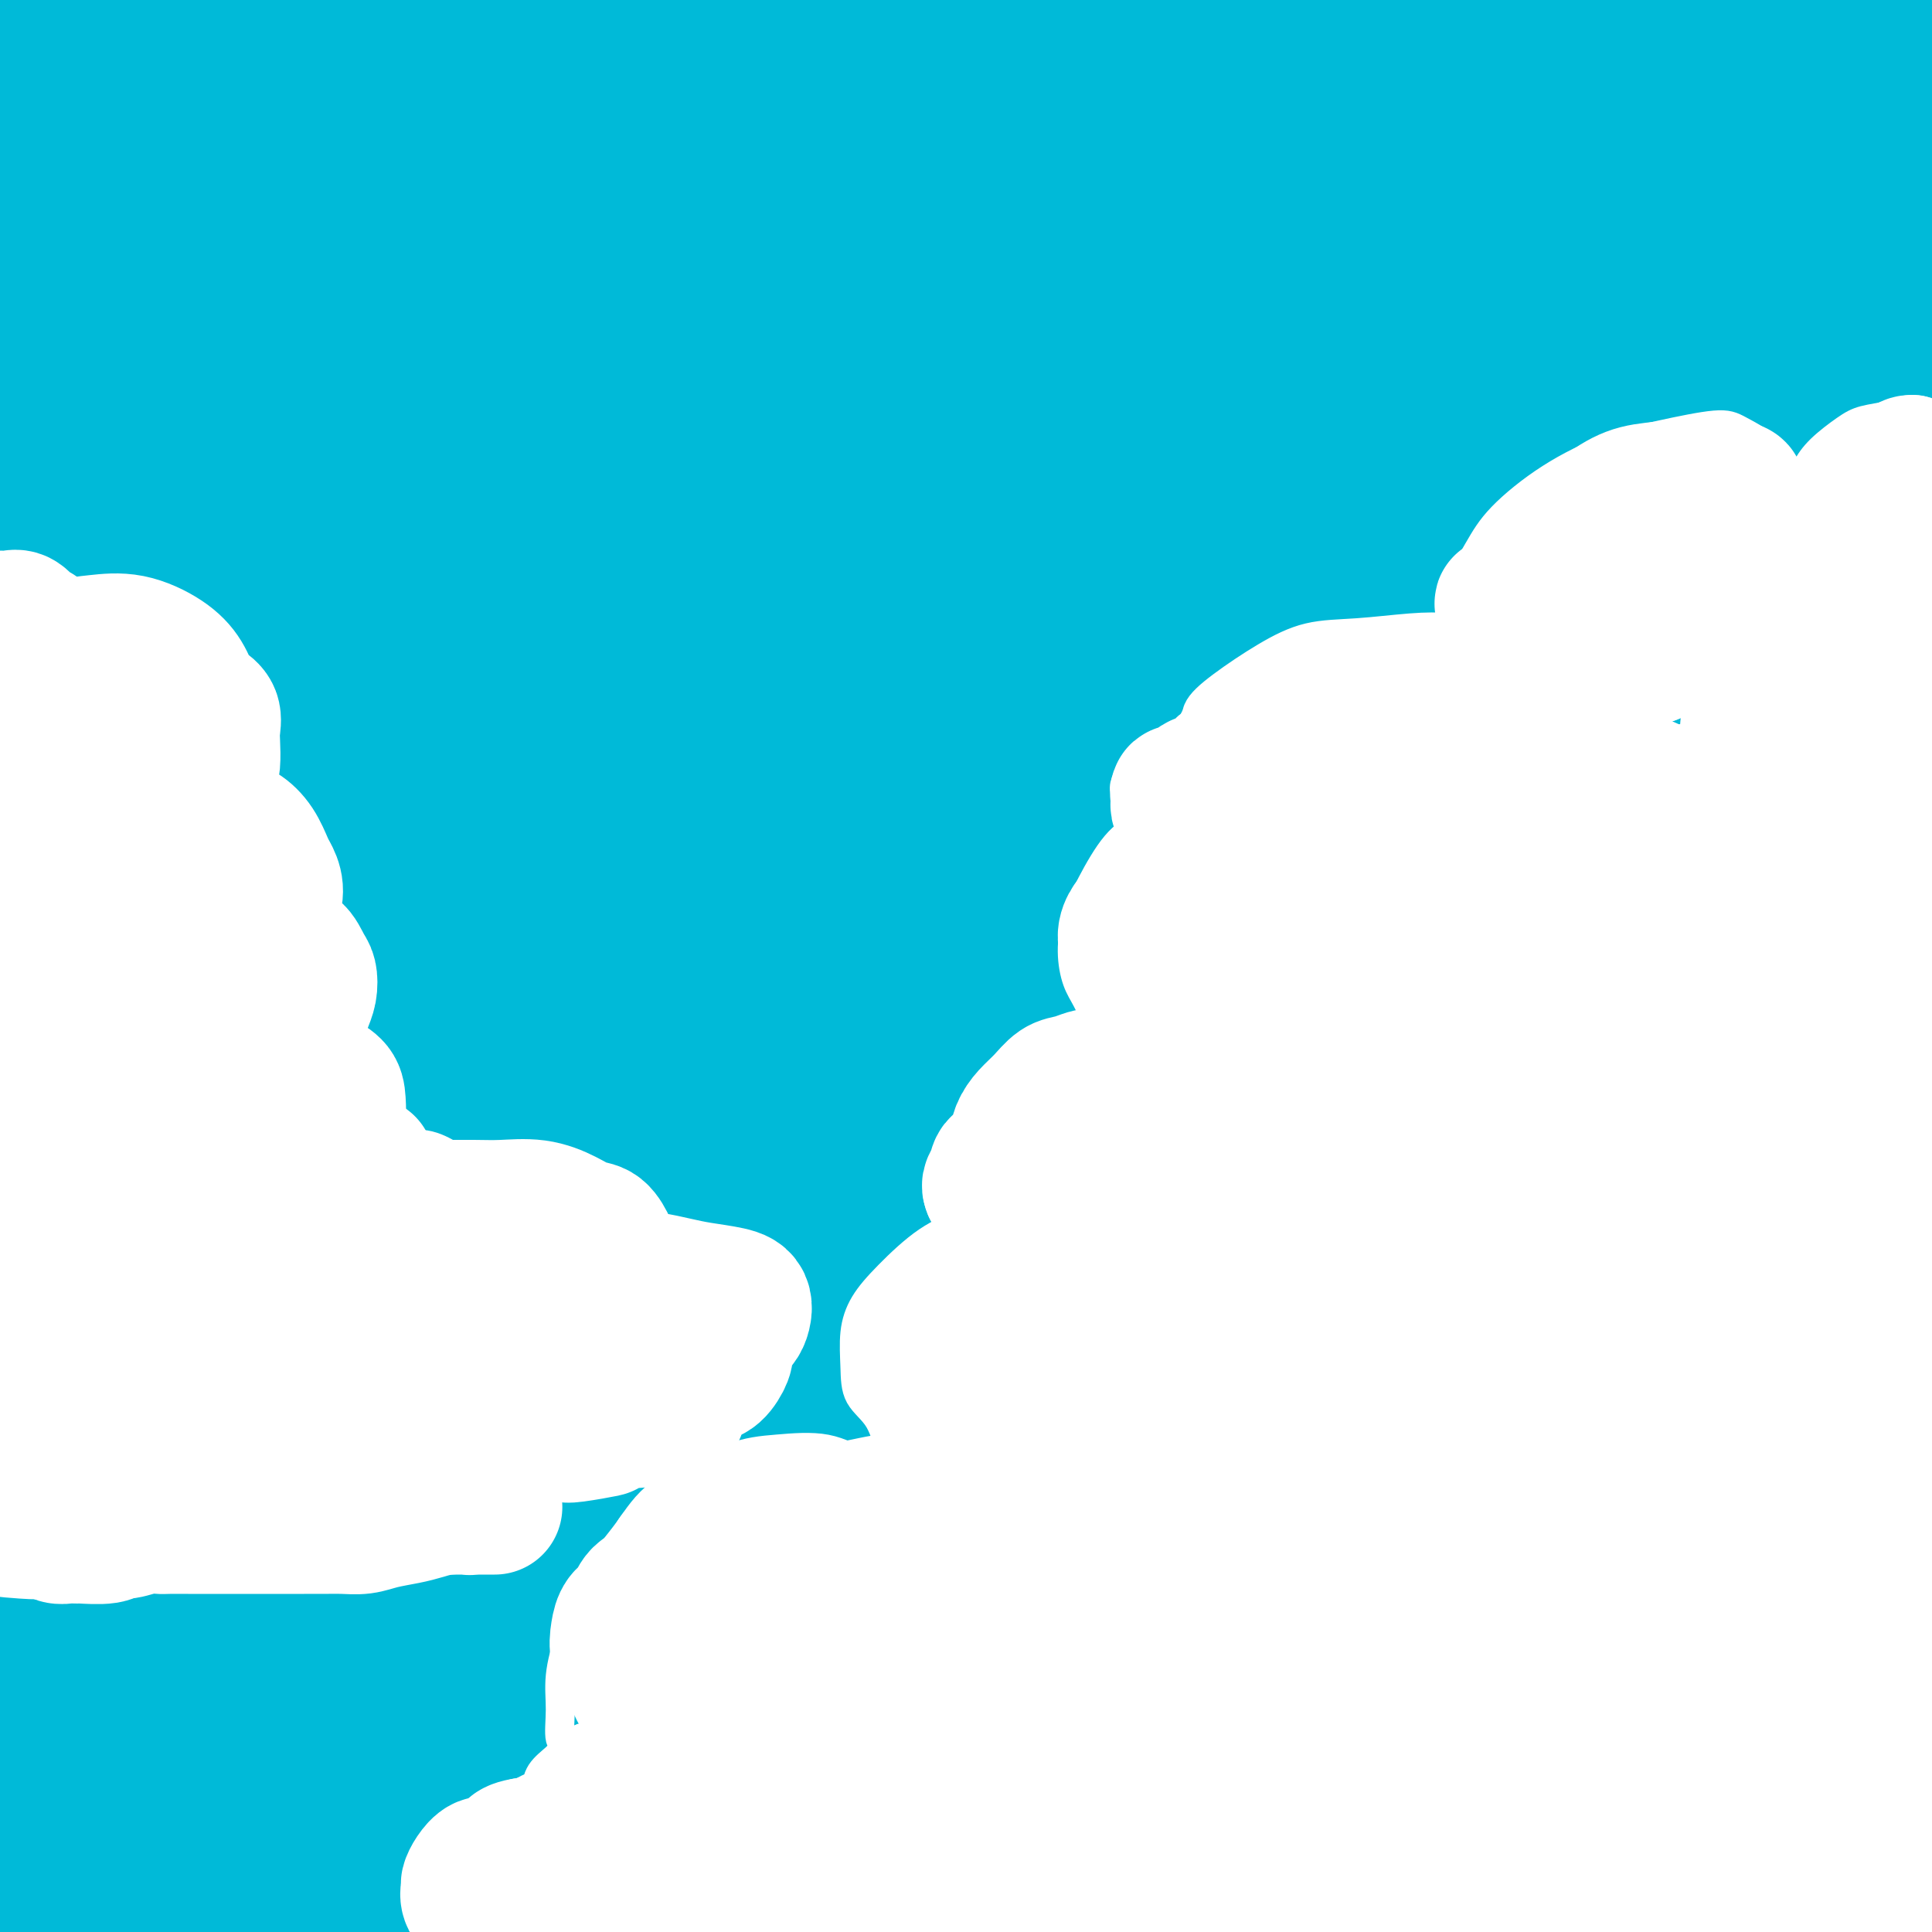 <svg viewBox='0 0 400 400' version='1.1' xmlns='http://www.w3.org/2000/svg' xmlns:xlink='http://www.w3.org/1999/xlink'><rect x="0" y="0" width="400" height="400" fill="#333333" stroke="none"/><g fill='none' stroke='#00BAD8' stroke-width='28' stroke-linecap='round' stroke-linejoin='round'><path d='M373,373c-0.827,0.310 -1.654,0.620 -3,1c-1.346,0.380 -3.209,0.831 -5,1c-1.791,0.169 -3.508,0.056 -5,0c-1.492,-0.056 -2.758,-0.053 -5,0c-2.242,0.053 -5.458,0.158 -9,0c-3.542,-0.158 -7.408,-0.577 -12,-1c-4.592,-0.423 -9.910,-0.849 -15,-1c-5.090,-0.151 -9.952,-0.027 -17,0c-7.048,0.027 -16.283,-0.042 -24,0c-7.717,0.042 -13.918,0.196 -20,0c-6.082,-0.196 -12.047,-0.743 -19,-1c-6.953,-0.257 -14.896,-0.224 -22,0c-7.104,0.224 -13.371,0.637 -22,1c-8.629,0.363 -19.621,0.674 -28,1c-8.379,0.326 -14.145,0.665 -21,1c-6.855,0.335 -14.797,0.664 -22,1c-7.203,0.336 -13.665,0.679 -20,1c-6.335,0.321 -12.542,0.621 -18,1c-5.458,0.379 -10.165,0.837 -16,1c-5.835,0.163 -12.797,0.030 -18,0c-5.203,-0.030 -8.648,0.044 -12,0c-3.352,-0.044 -6.611,-0.205 -10,0c-3.389,0.205 -6.906,0.777 -10,1c-3.094,0.223 -5.763,0.099 -8,0c-2.237,-0.099 -4.043,-0.171 -6,0c-1.957,0.171 -4.065,0.584 -5,1c-0.935,0.416 -0.696,0.833 -1,1c-0.304,0.167 -1.152,0.083 -2,0'/><path d='M0,391c-0.584,0.020 -1.168,0.040 0,0c1.168,-0.040 4.087,-0.141 7,0c2.913,0.141 5.821,0.522 10,0c4.179,-0.522 9.629,-1.947 19,-3c9.371,-1.053 22.664,-1.732 29,-2c6.336,-0.268 5.717,-0.124 10,0c4.283,0.124 13.469,0.229 22,0c8.531,-0.229 16.408,-0.794 25,-1c8.592,-0.206 17.901,-0.055 27,0c9.099,0.055 17.990,0.014 28,0c10.010,-0.014 21.139,-0.002 31,0c9.861,0.002 18.454,-0.006 30,0c11.546,0.006 26.046,0.026 38,0c11.954,-0.026 21.363,-0.098 31,0c9.637,0.098 19.501,0.367 29,0c9.499,-0.367 18.634,-1.368 27,-2c8.366,-0.632 15.962,-0.895 23,-1c7.038,-0.105 13.519,-0.053 20,0'/><path d='M392,379c1.131,-0.202 2.262,-0.404 0,0c-2.262,0.404 -7.917,1.415 -14,2c-6.083,0.585 -12.594,0.744 -18,1c-5.406,0.256 -9.706,0.608 -14,1c-4.294,0.392 -8.583,0.823 -13,1c-4.417,0.177 -8.963,0.101 -13,0c-4.037,-0.101 -7.564,-0.226 -11,0c-3.436,0.226 -6.782,0.804 -10,1c-3.218,0.196 -6.309,0.008 -8,0c-1.691,-0.008 -1.982,0.162 -2,0c-0.018,-0.162 0.237,-0.656 1,-1c0.763,-0.344 2.036,-0.539 4,-1c1.964,-0.461 4.621,-1.188 7,-2c2.379,-0.812 4.481,-1.711 7,-3c2.519,-1.289 5.454,-2.970 10,-6c4.546,-3.030 10.702,-7.408 16,-11c5.298,-3.592 9.737,-6.396 15,-10c5.263,-3.604 11.349,-8.007 17,-12c5.651,-3.993 10.868,-7.575 16,-11c5.132,-3.425 10.181,-6.693 14,-9c3.819,-2.307 6.410,-3.654 9,-5'/><path d='M395,326c0.961,-1.074 1.923,-2.148 0,0c-1.923,2.148 -6.730,7.516 -11,12c-4.270,4.484 -8.003,8.082 -13,14c-4.997,5.918 -11.259,14.155 -16,20c-4.741,5.845 -7.961,9.297 -10,12c-2.039,2.703 -2.898,4.657 -3,6c-0.102,1.343 0.554,2.077 2,1c1.446,-1.077 3.682,-3.963 6,-7c2.318,-3.037 4.717,-6.225 8,-12c3.283,-5.775 7.450,-14.138 11,-21c3.550,-6.862 6.482,-12.222 9,-16c2.518,-3.778 4.621,-5.973 6,-7c1.379,-1.027 2.034,-0.886 2,1c-0.034,1.886 -0.758,5.516 -2,10c-1.242,4.484 -3.002,9.822 -5,16c-1.998,6.178 -4.233,13.195 -6,18c-1.767,4.805 -3.066,7.397 -4,10c-0.934,2.603 -1.504,5.218 -1,7c0.504,1.782 2.080,2.731 3,3c0.920,0.269 1.182,-0.143 2,0c0.818,0.143 2.192,0.839 4,0c1.808,-0.839 4.050,-3.214 5,-5c0.950,-1.786 0.608,-2.983 1,-4c0.392,-1.017 1.516,-1.854 2,-2c0.484,-0.146 0.326,0.397 0,0c-0.326,-0.397 -0.819,-1.735 -1,-4c-0.181,-2.265 -0.049,-5.456 0,-9c0.049,-3.544 0.014,-7.441 0,-13c-0.014,-5.559 -0.007,-12.779 0,-20'/><path d='M384,336c0.033,-11.073 0.617,-15.754 2,-24c1.383,-8.246 3.567,-20.056 5,-29c1.433,-8.944 2.117,-15.024 3,-22c0.883,-6.976 1.967,-14.850 3,-22c1.033,-7.150 2.017,-13.575 3,-20'/><path d='M399,175c0.195,0.222 0.390,0.443 0,0c-0.390,-0.443 -1.366,-1.552 -2,-1c-0.634,0.552 -0.928,2.765 -2,8c-1.072,5.235 -2.924,13.493 -5,24c-2.076,10.507 -4.377,23.263 -7,41c-2.623,17.737 -5.567,40.454 -8,56c-2.433,15.546 -4.355,23.921 -6,32c-1.645,8.079 -3.014,15.863 -4,22c-0.986,6.137 -1.588,10.628 -2,14c-0.412,3.372 -0.634,5.624 -1,7c-0.366,1.376 -0.876,1.876 -1,1c-0.124,-0.876 0.137,-3.127 0,-7c-0.137,-3.873 -0.673,-9.367 -1,-17c-0.327,-7.633 -0.447,-17.406 0,-28c0.447,-10.594 1.459,-22.008 3,-33c1.541,-10.992 3.610,-21.563 6,-31c2.390,-9.437 5.102,-17.739 8,-27c2.898,-9.261 5.983,-19.482 9,-27c3.017,-7.518 5.966,-12.332 8,-17c2.034,-4.668 3.153,-9.191 4,-12c0.847,-2.809 1.424,-3.905 2,-5'/><path d='M397,175c0.378,-0.454 0.755,-0.909 0,0c-0.755,0.909 -2.644,3.180 -4,5c-1.356,1.820 -2.179,3.188 -3,4c-0.821,0.812 -1.641,1.066 -2,1c-0.359,-0.066 -0.255,-0.453 0,-1c0.255,-0.547 0.663,-1.256 1,-2c0.337,-0.744 0.602,-1.524 1,-3c0.398,-1.476 0.929,-3.647 1,-5c0.071,-1.353 -0.316,-1.887 0,-3c0.316,-1.113 1.337,-2.806 2,-5c0.663,-2.194 0.968,-4.888 1,-7c0.032,-2.112 -0.209,-3.643 0,-5c0.209,-1.357 0.870,-2.539 1,-4c0.130,-1.461 -0.270,-3.200 -1,-5c-0.730,-1.800 -1.792,-3.662 -3,-5c-1.208,-1.338 -2.564,-2.151 -4,-4c-1.436,-1.849 -2.954,-4.734 -5,-7c-2.046,-2.266 -4.621,-3.913 -7,-6c-2.379,-2.087 -4.561,-4.614 -7,-7c-2.439,-2.386 -5.136,-4.630 -8,-7c-2.864,-2.370 -5.894,-4.866 -9,-7c-3.106,-2.134 -6.288,-3.904 -11,-6c-4.712,-2.096 -10.953,-4.516 -16,-6c-5.047,-1.484 -8.898,-2.030 -14,-3c-5.102,-0.970 -11.454,-2.362 -17,-3c-5.546,-0.638 -10.285,-0.521 -17,0c-6.715,0.521 -15.407,1.446 -21,2c-5.593,0.554 -8.087,0.736 -14,1c-5.913,0.264 -15.246,0.610 -22,1c-6.754,0.390 -10.930,0.826 -16,1c-5.070,0.174 -11.035,0.087 -17,0'/><path d='M186,89c-19.857,0.763 -15.999,0.171 -18,0c-2.001,-0.171 -9.862,0.079 -16,0c-6.138,-0.079 -10.553,-0.485 -16,-1c-5.447,-0.515 -11.926,-1.137 -17,-2c-5.074,-0.863 -8.744,-1.967 -13,-3c-4.256,-1.033 -9.099,-1.997 -13,-3c-3.901,-1.003 -6.859,-2.046 -10,-3c-3.141,-0.954 -6.464,-1.818 -10,-3c-3.536,-1.182 -7.284,-2.681 -11,-4c-3.716,-1.319 -7.399,-2.456 -10,-3c-2.601,-0.544 -4.118,-0.494 -6,-1c-1.882,-0.506 -4.127,-1.567 -6,-2c-1.873,-0.433 -3.372,-0.239 -5,0c-1.628,0.239 -3.385,0.524 -5,1c-1.615,0.476 -3.090,1.143 -5,2c-1.910,0.857 -4.256,1.906 -6,3c-1.744,1.094 -2.887,2.235 -4,3c-1.113,0.765 -2.195,1.153 -3,2c-0.805,0.847 -1.332,2.152 -2,3c-0.668,0.848 -1.478,1.239 -2,2c-0.522,0.761 -0.758,1.892 -1,3c-0.242,1.108 -0.490,2.195 -1,4c-0.510,1.805 -1.281,4.329 -2,7c-0.719,2.671 -1.386,5.488 -2,9c-0.614,3.512 -1.175,7.718 -2,13c-0.825,5.282 -1.912,11.641 -3,18'/><path d='M1,270c-0.585,-2.629 -1.169,-5.257 0,0c1.169,5.257 4.092,18.400 7,29c2.908,10.600 5.802,18.656 8,26c2.198,7.344 3.700,13.976 6,21c2.300,7.024 5.399,14.442 7,19c1.601,4.558 1.705,6.258 2,8c0.295,1.742 0.781,3.527 1,4c0.219,0.473 0.170,-0.365 0,-2c-0.170,-1.635 -0.463,-4.067 -2,-11c-1.537,-6.933 -4.318,-18.366 -6,-30c-1.682,-11.634 -2.264,-23.469 -3,-36c-0.736,-12.531 -1.625,-25.759 -2,-38c-0.375,-12.241 -0.235,-23.494 0,-33c0.235,-9.506 0.565,-17.264 1,-24c0.435,-6.736 0.975,-12.448 1,-18c0.025,-5.552 -0.466,-10.942 0,-18c0.466,-7.058 1.890,-15.783 3,-23c1.110,-7.217 1.905,-12.926 3,-18c1.095,-5.074 2.491,-9.514 3,-13c0.509,-3.486 0.133,-6.020 0,-8c-0.133,-1.980 -0.021,-3.407 0,-4c0.021,-0.593 -0.047,-0.352 -1,1c-0.953,1.352 -2.791,3.815 -4,6c-1.209,2.185 -1.788,4.092 -3,6c-1.212,1.908 -3.055,3.815 -4,5c-0.945,1.185 -0.991,1.646 -1,2c-0.009,0.354 0.020,0.600 0,1c-0.020,0.400 -0.088,0.952 0,1c0.088,0.048 0.331,-0.410 0,0c-0.331,0.410 -1.238,1.689 -2,4c-0.762,2.311 -1.381,5.656 -2,9'/><path d='M13,136c-1.363,4.693 -2.272,7.926 -3,13c-0.728,5.074 -1.277,11.988 -2,23c-0.723,11.012 -1.620,26.123 -2,39c-0.380,12.877 -0.243,23.521 0,33c0.243,9.479 0.591,17.795 1,25c0.409,7.205 0.880,13.301 1,19c0.120,5.699 -0.112,11.001 0,16c0.112,4.999 0.568,9.693 1,15c0.432,5.307 0.842,11.225 1,16c0.158,4.775 0.066,8.406 0,12c-0.066,3.594 -0.105,7.152 0,11c0.105,3.848 0.355,7.987 1,12c0.645,4.013 1.686,7.899 2,11c0.314,3.101 -0.097,5.418 0,7c0.097,1.582 0.703,2.430 1,3c0.297,0.570 0.287,0.861 0,0c-0.287,-0.861 -0.849,-2.874 -1,-5c-0.151,-2.126 0.109,-4.366 0,-8c-0.109,-3.634 -0.588,-8.662 -1,-13c-0.412,-4.338 -0.757,-7.984 -1,-14c-0.243,-6.016 -0.385,-14.400 0,-22c0.385,-7.600 1.297,-14.414 2,-22c0.703,-7.586 1.197,-15.943 2,-24c0.803,-8.057 1.917,-15.815 3,-23c1.083,-7.185 2.137,-13.797 3,-20c0.863,-6.203 1.537,-11.998 2,-19c0.463,-7.002 0.715,-15.210 1,-22c0.285,-6.790 0.602,-12.160 1,-18c0.398,-5.840 0.876,-12.149 1,-18c0.124,-5.851 -0.108,-11.243 0,-16c0.108,-4.757 0.554,-8.878 1,-13'/><path d='M27,134c0.695,-15.449 0.432,-10.570 0,-11c-0.432,-0.430 -1.032,-6.169 -2,-10c-0.968,-3.831 -2.305,-5.753 -3,-8c-0.695,-2.247 -0.748,-4.820 -1,-7c-0.252,-2.180 -0.705,-3.967 -1,-6c-0.295,-2.033 -0.433,-4.312 0,-6c0.433,-1.688 1.439,-2.783 2,-4c0.561,-1.217 0.679,-2.554 1,-3c0.321,-0.446 0.847,0.001 1,0c0.153,-0.001 -0.067,-0.450 0,0c0.067,0.450 0.422,1.799 2,3c1.578,1.201 4.379,2.256 7,3c2.621,0.744 5.061,1.178 11,2c5.939,0.822 15.375,2.032 24,3c8.625,0.968 16.437,1.695 25,2c8.563,0.305 17.876,0.187 29,0c11.124,-0.187 24.061,-0.444 35,-1c10.939,-0.556 19.882,-1.410 38,-2c18.118,-0.590 45.411,-0.915 61,-1c15.589,-0.085 19.476,0.071 29,0c9.524,-0.071 24.687,-0.370 37,0c12.313,0.370 21.777,1.407 31,2c9.223,0.593 18.207,0.741 26,1c7.793,0.259 14.397,0.630 21,1'/><path d='M383,92c2.405,-0.059 4.811,-0.118 0,0c-4.811,0.118 -16.838,0.411 -27,1c-10.162,0.589 -18.458,1.472 -31,2c-12.542,0.528 -29.330,0.700 -43,1c-13.670,0.300 -24.223,0.729 -36,1c-11.777,0.271 -24.779,0.384 -38,1c-13.221,0.616 -26.661,1.736 -40,3c-13.339,1.264 -26.577,2.673 -39,4c-12.423,1.327 -24.031,2.572 -38,4c-13.969,1.428 -30.299,3.038 -43,4c-12.701,0.962 -21.772,1.275 -30,2c-8.228,0.725 -15.614,1.863 -23,3'/><path d='M3,122c-2.039,0.166 -4.079,0.332 0,0c4.079,-0.332 14.276,-1.160 24,-2c9.724,-0.840 18.974,-1.690 30,-2c11.026,-0.310 23.827,-0.080 36,0c12.173,0.080 23.718,0.009 39,0c15.282,-0.009 34.300,0.043 50,0c15.700,-0.043 28.080,-0.180 41,0c12.920,0.180 26.380,0.678 40,1c13.620,0.322 27.401,0.467 39,1c11.599,0.533 21.015,1.453 32,2c10.985,0.547 23.540,0.721 32,1c8.460,0.279 12.824,0.664 16,1c3.176,0.336 5.165,0.622 6,1c0.835,0.378 0.515,0.848 -2,1c-2.515,0.152 -7.226,-0.012 -12,0c-4.774,0.012 -9.611,0.201 -19,1c-9.389,0.799 -23.331,2.209 -35,3c-11.669,0.791 -21.065,0.962 -32,2c-10.935,1.038 -23.408,2.942 -36,4c-12.592,1.058 -25.302,1.269 -38,2c-12.698,0.731 -25.385,1.980 -37,3c-11.615,1.020 -22.157,1.810 -36,3c-13.843,1.190 -30.986,2.780 -44,4c-13.014,1.220 -21.899,2.070 -31,3c-9.101,0.930 -18.419,1.940 -27,3c-8.581,1.060 -16.426,2.170 -23,3c-6.574,0.830 -11.878,1.380 -16,2c-4.122,0.620 -7.061,1.310 -10,2'/><path d='M3,162c-1.535,0.166 -3.070,0.331 0,0c3.070,-0.331 10.746,-1.160 19,-2c8.254,-0.840 17.085,-1.693 26,-2c8.915,-0.307 17.915,-0.068 31,-1c13.085,-0.932 30.255,-3.037 45,-4c14.745,-0.963 27.065,-0.786 40,-1c12.935,-0.214 26.485,-0.819 40,-1c13.515,-0.181 26.996,0.062 40,0c13.004,-0.062 25.530,-0.430 37,0c11.470,0.430 21.884,1.658 34,2c12.116,0.342 25.933,-0.204 36,0c10.067,0.204 16.384,1.156 22,2c5.616,0.844 10.533,1.581 14,2c3.467,0.419 5.486,0.522 6,1c0.514,0.478 -0.477,1.332 -2,2c-1.523,0.668 -3.577,1.152 -12,2c-8.423,0.848 -23.216,2.061 -32,3c-8.784,0.939 -11.561,1.605 -19,2c-7.439,0.395 -19.540,0.517 -31,1c-11.460,0.483 -22.278,1.325 -34,2c-11.722,0.675 -24.347,1.184 -36,2c-11.653,0.816 -22.334,1.940 -37,3c-14.666,1.060 -33.319,2.055 -48,3c-14.681,0.945 -25.391,1.838 -36,3c-10.609,1.162 -21.117,2.592 -31,4c-9.883,1.408 -19.143,2.794 -27,4c-7.857,1.206 -14.313,2.231 -20,3c-5.687,0.769 -10.607,1.281 -15,2c-4.393,0.719 -8.260,1.646 -10,2c-1.740,0.354 -1.353,0.134 -1,0c0.353,-0.134 0.672,-0.181 3,0c2.328,0.181 6.664,0.591 11,1'/><path d='M16,197c4.750,0.187 10.125,0.155 16,0c5.875,-0.155 12.251,-0.434 22,-1c9.749,-0.566 22.873,-1.420 34,-2c11.127,-0.580 20.258,-0.887 31,-1c10.742,-0.113 23.094,-0.034 35,0c11.906,0.034 23.364,0.021 35,0c11.636,-0.021 23.449,-0.052 34,0c10.551,0.052 19.839,0.185 31,1c11.161,0.815 24.195,2.312 34,3c9.805,0.688 16.383,0.569 23,1c6.617,0.431 13.275,1.414 19,2c5.725,0.586 10.516,0.776 14,1c3.484,0.224 5.659,0.483 7,1c1.341,0.517 1.847,1.291 0,2c-1.847,0.709 -6.048,1.351 -11,2c-4.952,0.649 -10.657,1.304 -17,2c-6.343,0.696 -13.324,1.433 -21,2c-7.676,0.567 -16.046,0.963 -25,1c-8.954,0.037 -18.493,-0.286 -28,0c-9.507,0.286 -18.983,1.181 -31,2c-12.017,0.819 -26.575,1.562 -39,2c-12.425,0.438 -22.716,0.570 -33,1c-10.284,0.430 -20.560,1.158 -31,2c-10.440,0.842 -21.043,1.797 -31,3c-9.957,1.203 -19.267,2.652 -30,4c-10.733,1.348 -22.890,2.594 -32,4c-9.110,1.406 -15.174,2.973 -20,4c-4.826,1.027 -8.413,1.513 -12,2'/><path d='M9,237c-2.788,0.381 -5.577,0.763 0,0c5.577,-0.763 19.519,-2.669 31,-4c11.481,-1.331 20.501,-2.087 31,-3c10.499,-0.913 22.477,-1.985 35,-3c12.523,-1.015 25.590,-1.974 39,-3c13.410,-1.026 27.164,-2.119 40,-3c12.836,-0.881 24.755,-1.548 40,-2c15.245,-0.452 33.817,-0.687 48,-1c14.183,-0.313 23.977,-0.703 34,-1c10.023,-0.297 20.274,-0.502 30,0c9.726,0.502 18.926,1.712 27,2c8.074,0.288 15.021,-0.346 21,0c5.979,0.346 10.989,1.673 16,3'/><path d='M391,230c1.419,-0.240 2.839,-0.479 0,0c-2.839,0.479 -9.936,1.678 -18,3c-8.064,1.322 -17.096,2.767 -26,4c-8.904,1.233 -17.679,2.255 -30,3c-12.321,0.745 -28.187,1.212 -42,2c-13.813,0.788 -25.573,1.896 -38,3c-12.427,1.104 -25.520,2.205 -39,3c-13.480,0.795 -27.348,1.286 -40,2c-12.652,0.714 -24.090,1.652 -39,3c-14.910,1.348 -33.294,3.107 -44,4c-10.706,0.893 -13.736,0.920 -22,2c-8.264,1.080 -21.763,3.214 -31,5c-9.237,1.786 -14.210,3.225 -18,4c-3.790,0.775 -6.395,0.888 -9,1'/><path d='M13,267c-2.627,0.354 -5.254,0.709 0,0c5.254,-0.709 18.389,-2.481 29,-4c10.611,-1.519 18.697,-2.786 29,-4c10.303,-1.214 22.821,-2.374 35,-3c12.179,-0.626 24.019,-0.718 36,-1c11.981,-0.282 24.103,-0.752 39,-1c14.897,-0.248 32.568,-0.272 47,0c14.432,0.272 25.624,0.839 37,1c11.376,0.161 22.934,-0.085 34,0c11.066,0.085 21.638,0.502 31,1c9.362,0.498 17.513,1.077 26,2c8.487,0.923 17.311,2.191 23,3c5.689,0.809 8.242,1.160 10,2c1.758,0.840 2.722,2.170 2,3c-0.722,0.830 -3.131,1.159 -7,2c-3.869,0.841 -9.198,2.193 -15,3c-5.802,0.807 -12.077,1.070 -22,2c-9.923,0.930 -23.496,2.526 -35,3c-11.504,0.474 -20.941,-0.173 -32,0c-11.059,0.173 -23.739,1.166 -36,2c-12.261,0.834 -24.102,1.508 -37,2c-12.898,0.492 -26.851,0.804 -39,1c-12.149,0.196 -22.493,0.278 -36,1c-13.507,0.722 -30.177,2.083 -43,3c-12.823,0.917 -21.798,1.390 -31,2c-9.202,0.610 -18.631,1.356 -27,2c-8.369,0.644 -15.677,1.184 -22,2c-6.323,0.816 -11.662,1.908 -17,3'/><path d='M1,297c-1.622,0.067 -3.245,0.134 0,0c3.245,-0.134 11.357,-0.468 20,-1c8.643,-0.532 17.816,-1.263 27,-2c9.184,-0.737 18.378,-1.481 32,-3c13.622,-1.519 31.673,-3.812 47,-5c15.327,-1.188 27.932,-1.271 41,-2c13.068,-0.729 26.599,-2.106 40,-3c13.401,-0.894 26.672,-1.306 40,-2c13.328,-0.694 26.712,-1.670 39,-2c12.288,-0.330 23.479,-0.013 36,0c12.521,0.013 26.371,-0.278 36,0c9.629,0.278 15.038,1.126 20,2c4.962,0.874 9.477,1.774 13,2c3.523,0.226 6.052,-0.222 7,0c0.948,0.222 0.313,1.113 -1,2c-1.313,0.887 -3.303,1.769 -9,3c-5.697,1.231 -15.100,2.812 -24,4c-8.900,1.188 -17.297,1.982 -27,3c-9.703,1.018 -20.713,2.260 -32,3c-11.287,0.740 -22.852,0.977 -35,2c-12.148,1.023 -24.880,2.832 -37,4c-12.120,1.168 -23.627,1.695 -39,3c-15.373,1.305 -34.612,3.387 -50,5c-15.388,1.613 -26.924,2.755 -39,4c-12.076,1.245 -24.690,2.591 -36,4c-11.310,1.409 -21.314,2.879 -31,4c-9.686,1.121 -19.053,1.892 -27,3c-7.947,1.108 -14.473,2.554 -21,4'/><path d='M3,338c-3.236,0.277 -6.471,0.553 0,0c6.471,-0.553 22.650,-1.936 36,-3c13.350,-1.064 23.872,-1.807 36,-3c12.128,-1.193 25.860,-2.834 40,-4c14.140,-1.166 28.686,-1.857 43,-3c14.314,-1.143 28.396,-2.737 42,-4c13.604,-1.263 26.728,-2.194 42,-3c15.272,-0.806 32.690,-1.486 46,-2c13.310,-0.514 22.513,-0.860 31,-1c8.487,-0.140 16.259,-0.073 23,0c6.741,0.073 12.451,0.151 16,1c3.549,0.849 4.939,2.468 6,3c1.061,0.532 1.794,-0.025 0,1c-1.794,1.025 -6.116,3.630 -11,5c-4.884,1.370 -10.330,1.504 -17,2c-6.670,0.496 -14.563,1.355 -23,2c-8.437,0.645 -17.417,1.078 -27,2c-9.583,0.922 -19.770,2.335 -30,3c-10.230,0.665 -20.505,0.581 -34,1c-13.495,0.419 -30.212,1.340 -44,2c-13.788,0.660 -24.647,1.060 -36,2c-11.353,0.940 -23.200,2.419 -34,3c-10.800,0.581 -20.551,0.263 -30,1c-9.449,0.737 -18.595,2.527 -27,4c-8.405,1.473 -16.071,2.627 -24,4c-7.929,1.373 -16.123,2.964 -21,4c-4.877,1.036 -6.439,1.518 -8,2'/><path d='M5,360c-0.880,-0.043 -1.761,-0.085 0,0c1.761,0.085 6.163,0.298 13,0c6.837,-0.298 16.107,-1.107 25,-2c8.893,-0.893 17.407,-1.870 27,-3c9.593,-1.130 20.263,-2.414 31,-4c10.737,-1.586 21.541,-3.474 33,-5c11.459,-1.526 23.574,-2.689 35,-4c11.426,-1.311 22.162,-2.771 35,-4c12.838,-1.229 27.777,-2.228 40,-3c12.223,-0.772 21.731,-1.317 31,-2c9.269,-0.683 18.298,-1.505 26,-2c7.702,-0.495 14.078,-0.665 20,-1c5.922,-0.335 11.391,-0.835 16,-1c4.609,-0.165 8.358,0.006 12,0c3.642,-0.006 7.179,-0.190 9,0c1.821,0.190 1.928,0.754 2,1c0.072,0.246 0.111,0.174 0,0c-0.111,-0.174 -0.370,-0.449 -1,-1c-0.630,-0.551 -1.630,-1.377 -2,-2c-0.370,-0.623 -0.111,-1.042 0,-2c0.111,-0.958 0.072,-2.455 0,-4c-0.072,-1.545 -0.177,-3.139 0,-5c0.177,-1.861 0.637,-3.989 1,-6c0.363,-2.011 0.628,-3.904 1,-7c0.372,-3.096 0.851,-7.396 1,-11c0.149,-3.604 -0.032,-6.512 0,-10c0.032,-3.488 0.278,-7.554 1,-12c0.722,-4.446 1.921,-9.270 3,-14c1.079,-4.730 2.040,-9.365 3,-14'/><path d='M367,242c1.209,-6.647 1.231,-9.265 2,-14c0.769,-4.735 2.285,-11.589 3,-17c0.715,-5.411 0.629,-9.380 1,-14c0.371,-4.620 1.200,-9.890 2,-15c0.800,-5.110 1.573,-10.061 2,-15c0.427,-4.939 0.509,-9.865 1,-14c0.491,-4.135 1.391,-7.480 2,-11c0.609,-3.520 0.926,-7.216 1,-9c0.074,-1.784 -0.095,-1.655 0,-2c0.095,-0.345 0.452,-1.165 0,0c-0.452,1.165 -1.715,4.313 -3,9c-1.285,4.687 -2.591,10.912 -4,19c-1.409,8.088 -2.921,18.040 -6,32c-3.079,13.960 -7.726,31.927 -11,46c-3.274,14.073 -5.177,24.252 -7,33c-1.823,8.748 -3.566,16.066 -5,22c-1.434,5.934 -2.558,10.485 -3,14c-0.442,3.515 -0.201,5.993 0,7c0.201,1.007 0.362,0.544 1,-1c0.638,-1.544 1.754,-4.167 3,-9c1.246,-4.833 2.623,-11.874 4,-20c1.377,-8.126 2.755,-17.336 5,-27c2.245,-9.664 5.357,-19.782 8,-29c2.643,-9.218 4.816,-17.536 8,-27c3.184,-9.464 7.378,-20.073 10,-28c2.622,-7.927 3.671,-13.172 5,-19c1.329,-5.828 2.939,-12.238 4,-18c1.061,-5.762 1.573,-10.874 2,-16c0.427,-5.126 0.769,-10.265 1,-14c0.231,-3.735 0.352,-6.067 0,-8c-0.352,-1.933 -1.176,-3.466 -2,-5'/><path d='M391,92c0.150,-7.195 0.026,-3.681 0,-2c-0.026,1.681 0.045,1.530 0,2c-0.045,0.470 -0.206,1.561 0,5c0.206,3.439 0.779,9.226 0,15c-0.779,5.774 -2.910,11.534 -5,19c-2.090,7.466 -4.138,16.638 -7,26c-2.862,9.362 -6.537,18.914 -10,29c-3.463,10.086 -6.713,20.707 -10,31c-3.287,10.293 -6.611,20.258 -11,33c-4.389,12.742 -9.841,28.259 -14,40c-4.159,11.741 -7.023,19.704 -10,28c-2.977,8.296 -6.066,16.925 -9,25c-2.934,8.075 -5.713,15.597 -8,23c-2.287,7.403 -4.082,14.687 -6,21c-1.918,6.313 -3.959,11.657 -6,17'/><path d='M288,395c-0.168,2.571 -0.336,5.143 0,0c0.336,-5.143 1.177,-17.999 2,-29c0.823,-11.001 1.627,-20.145 4,-33c2.373,-12.855 6.315,-29.420 10,-43c3.685,-13.580 7.112,-24.176 11,-35c3.888,-10.824 8.237,-21.876 12,-31c3.763,-9.124 6.941,-16.319 10,-23c3.059,-6.681 6.000,-12.847 8,-18c2.000,-5.153 3.059,-9.293 4,-13c0.941,-3.707 1.765,-6.979 2,-9c0.235,-2.021 -0.119,-2.789 0,-3c0.119,-0.211 0.711,0.134 0,2c-0.711,1.866 -2.726,5.252 -5,11c-2.274,5.748 -4.809,13.859 -8,25c-3.191,11.141 -7.039,25.313 -10,39c-2.961,13.687 -5.037,26.887 -8,42c-2.963,15.113 -6.813,32.137 -9,44c-2.187,11.863 -2.709,18.564 -3,25c-0.291,6.436 -0.350,12.607 0,17c0.350,4.393 1.111,7.009 2,9c0.889,1.991 1.907,3.358 3,2c1.093,-1.358 2.262,-5.442 4,-11c1.738,-5.558 4.044,-12.589 6,-21c1.956,-8.411 3.563,-18.203 6,-28c2.437,-9.797 5.704,-19.599 8,-29c2.296,-9.401 3.619,-18.401 5,-26c1.381,-7.599 2.819,-13.796 4,-18c1.181,-4.204 2.107,-6.414 2,-5c-0.107,1.414 -1.245,6.451 -3,14c-1.755,7.549 -4.126,17.609 -7,28c-2.874,10.391 -6.250,21.112 -9,30c-2.750,8.888 -4.875,15.944 -7,23'/><path d='M322,331c-5.032,17.376 -4.613,13.317 -5,14c-0.387,0.683 -1.580,6.108 -2,9c-0.420,2.892 -0.066,3.252 0,3c0.066,-0.252 -0.155,-1.115 0,-3c0.155,-1.885 0.685,-4.793 1,-10c0.315,-5.207 0.413,-12.713 1,-21c0.587,-8.287 1.662,-17.356 2,-28c0.338,-10.644 -0.060,-22.863 0,-30c0.060,-7.137 0.578,-9.192 0,-9c-0.578,0.192 -2.253,2.632 -4,8c-1.747,5.368 -3.565,13.665 -6,23c-2.435,9.335 -5.488,19.709 -8,28c-2.512,8.291 -4.483,14.499 -7,21c-2.517,6.501 -5.581,13.294 -8,18c-2.419,4.706 -4.192,7.324 -6,9c-1.808,1.676 -3.651,2.409 -5,3c-1.349,0.591 -2.203,1.039 -4,1c-1.797,-0.039 -4.537,-0.567 -7,-1c-2.463,-0.433 -4.649,-0.772 -9,-2c-4.351,-1.228 -10.866,-3.346 -17,-5c-6.134,-1.654 -11.888,-2.844 -18,-4c-6.112,-1.156 -12.583,-2.278 -19,-3c-6.417,-0.722 -12.780,-1.044 -19,-1c-6.220,0.044 -12.299,0.454 -18,1c-5.701,0.546 -11.026,1.229 -17,2c-5.974,0.771 -12.597,1.629 -17,2c-4.403,0.371 -6.586,0.254 -8,0c-1.414,-0.254 -2.059,-0.645 -2,-1c0.059,-0.355 0.824,-0.672 2,-1c1.176,-0.328 2.765,-0.665 6,-1c3.235,-0.335 8.118,-0.667 13,-1'/><path d='M141,352c6.659,-0.776 13.805,-0.716 21,-1c7.195,-0.284 14.437,-0.913 22,-2c7.563,-1.087 15.447,-2.634 24,-4c8.553,-1.366 17.776,-2.552 26,-4c8.224,-1.448 15.449,-3.159 24,-5c8.551,-1.841 18.427,-3.814 26,-5c7.573,-1.186 12.841,-1.586 17,-2c4.159,-0.414 7.208,-0.841 10,-1c2.792,-0.159 5.326,-0.050 7,0c1.674,0.050 2.489,0.042 3,0c0.511,-0.042 0.718,-0.120 1,0c0.282,0.120 0.638,0.436 1,0c0.362,-0.436 0.728,-1.624 1,-3c0.272,-1.376 0.449,-2.942 1,-5c0.551,-2.058 1.476,-4.610 2,-8c0.524,-3.390 0.648,-7.620 1,-12c0.352,-4.380 0.933,-8.912 1,-15c0.067,-6.088 -0.380,-13.734 -1,-20c-0.620,-6.266 -1.414,-11.152 -2,-17c-0.586,-5.848 -0.966,-12.657 -2,-19c-1.034,-6.343 -2.722,-12.220 -4,-18c-1.278,-5.780 -2.145,-11.463 -3,-17c-0.855,-5.537 -1.698,-10.927 -2,-16c-0.302,-5.073 -0.064,-9.828 0,-15c0.064,-5.172 -0.047,-10.759 0,-14c0.047,-3.241 0.250,-4.134 0,-5c-0.250,-0.866 -0.954,-1.704 -2,-2c-1.046,-0.296 -2.435,-0.048 -4,1c-1.565,1.048 -3.306,2.898 -6,6c-2.694,3.102 -6.341,7.458 -9,11c-2.659,3.542 -4.329,6.271 -6,9'/><path d='M288,169c-4.061,5.325 -3.714,5.638 -3,6c0.714,0.362 1.796,0.773 4,1c2.204,0.227 5.532,0.270 9,0c3.468,-0.270 7.077,-0.852 12,-1c4.923,-0.148 11.162,0.137 16,0c4.838,-0.137 8.277,-0.698 11,0c2.723,0.698 4.729,2.653 6,5c1.271,2.347 1.806,5.084 1,9c-0.806,3.916 -2.953,9.010 -5,13c-2.047,3.990 -3.995,6.877 -8,13c-4.005,6.123 -10.066,15.481 -15,23c-4.934,7.519 -8.741,13.198 -13,19c-4.259,5.802 -8.969,11.728 -13,17c-4.031,5.272 -7.381,9.890 -10,14c-2.619,4.110 -4.506,7.713 -6,12c-1.494,4.287 -2.593,9.257 -3,14c-0.407,4.743 -0.120,9.260 0,14c0.120,4.740 0.074,9.705 0,13c-0.074,3.295 -0.175,4.921 0,6c0.175,1.079 0.626,1.609 1,2c0.374,0.391 0.672,0.641 1,1c0.328,0.359 0.688,0.828 1,1c0.312,0.172 0.578,0.048 1,0c0.422,-0.048 1.000,-0.020 1,0c0.000,0.020 -0.577,0.033 -1,0c-0.423,-0.033 -0.691,-0.112 -2,0c-1.309,0.112 -3.660,0.415 -5,1c-1.340,0.585 -1.669,1.453 -2,2c-0.331,0.547 -0.666,0.774 -1,1'/><path d='M265,355c-1.500,0.663 0.251,0.320 2,0c1.749,-0.320 3.498,-0.618 6,-1c2.502,-0.382 5.757,-0.848 11,-2c5.243,-1.152 12.473,-2.988 19,-4c6.527,-1.012 12.352,-1.199 18,-2c5.648,-0.801 11.118,-2.218 16,-3c4.882,-0.782 9.174,-0.931 13,-1c3.826,-0.069 7.184,-0.060 10,0c2.816,0.060 5.088,0.170 8,0c2.912,-0.170 6.464,-0.619 9,-1c2.536,-0.381 4.055,-0.693 5,-1c0.945,-0.307 1.317,-0.610 2,-1c0.683,-0.390 1.679,-0.868 2,-1c0.321,-0.132 -0.033,0.081 0,0c0.033,-0.081 0.453,-0.456 1,0c0.547,0.456 1.219,1.742 2,4c0.781,2.258 1.669,5.487 2,9c0.331,3.513 0.106,7.310 0,11c-0.106,3.690 -0.093,7.275 0,10c0.093,2.725 0.266,4.592 0,7c-0.266,2.408 -0.972,5.358 -1,7c-0.028,1.642 0.621,1.975 1,2c0.379,0.025 0.489,-0.257 1,-1c0.511,-0.743 1.424,-1.948 2,-4c0.576,-2.052 0.814,-4.952 1,-8c0.186,-3.048 0.319,-6.244 1,-9c0.681,-2.756 1.909,-5.073 3,-7c1.091,-1.927 2.046,-3.463 3,-5'/><path d='M399,376c0.324,-0.699 0.648,-1.399 0,0c-0.648,1.399 -2.268,4.896 -3,7c-0.732,2.104 -0.574,2.815 -1,4c-0.426,1.185 -1.434,2.843 -2,4c-0.566,1.157 -0.691,1.811 -2,3c-1.309,1.189 -3.803,2.911 -6,4c-2.197,1.089 -4.099,1.544 -6,2'/><path d='M355,398c0.825,0.108 1.649,0.217 0,0c-1.649,-0.217 -5.772,-0.759 -10,-1c-4.228,-0.241 -8.561,-0.180 -12,0c-3.439,0.180 -5.982,0.480 -9,1c-3.018,0.520 -6.509,1.260 -10,2'/><path d='M260,399c1.341,0.400 2.682,0.800 0,0c-2.682,-0.800 -9.388,-2.799 -14,-5c-4.612,-2.201 -7.130,-4.605 -11,-7c-3.870,-2.395 -9.091,-4.780 -13,-7c-3.909,-2.220 -6.504,-4.274 -11,-7c-4.496,-2.726 -10.892,-6.124 -16,-9c-5.108,-2.876 -8.927,-5.231 -13,-8c-4.073,-2.769 -8.402,-5.954 -13,-9c-4.598,-3.046 -9.467,-5.954 -14,-9c-4.533,-3.046 -8.729,-6.231 -13,-9c-4.271,-2.769 -8.616,-5.122 -14,-8c-5.384,-2.878 -11.808,-6.280 -17,-9c-5.192,-2.720 -9.152,-4.759 -13,-7c-3.848,-2.241 -7.585,-4.684 -11,-7c-3.415,-2.316 -6.509,-4.505 -9,-7c-2.491,-2.495 -4.380,-5.294 -6,-8c-1.620,-2.706 -2.970,-5.317 -4,-8c-1.030,-2.683 -1.740,-5.439 -2,-9c-0.260,-3.561 -0.069,-7.927 0,-12c0.069,-4.073 0.017,-7.853 0,-12c-0.017,-4.147 0.002,-8.662 0,-14c-0.002,-5.338 -0.025,-11.499 0,-17c0.025,-5.501 0.096,-10.342 0,-16c-0.096,-5.658 -0.361,-12.134 -1,-17c-0.639,-4.866 -1.651,-8.123 -3,-12c-1.349,-3.877 -3.033,-8.374 -4,-12c-0.967,-3.626 -1.215,-6.380 -2,-9c-0.785,-2.620 -2.107,-5.104 -3,-7c-0.893,-1.896 -1.356,-3.203 -2,-4c-0.644,-0.797 -1.470,-1.085 -2,0c-0.530,1.085 -0.765,3.542 -1,6'/><path d='M48,140c-0.376,3.143 0.182,8.002 0,13c-0.182,4.998 -1.106,10.137 -2,15c-0.894,4.863 -1.759,9.450 -2,13c-0.241,3.550 0.142,6.064 0,8c-0.142,1.936 -0.808,3.296 -1,4c-0.192,0.704 0.091,0.754 0,0c-0.091,-0.754 -0.557,-2.312 -1,-5c-0.443,-2.688 -0.865,-6.507 -1,-11c-0.135,-4.493 0.017,-9.660 0,-14c-0.017,-4.340 -0.201,-7.853 0,-10c0.201,-2.147 0.788,-2.927 1,-2c0.212,0.927 0.049,3.560 0,8c-0.049,4.440 0.015,10.685 0,16c-0.015,5.315 -0.111,9.700 0,13c0.111,3.300 0.429,5.516 1,7c0.571,1.484 1.395,2.236 3,2c1.605,-0.236 3.990,-1.460 6,-4c2.010,-2.540 3.646,-6.395 6,-11c2.354,-4.605 5.426,-9.958 8,-15c2.574,-5.042 4.652,-9.772 7,-14c2.348,-4.228 4.968,-7.953 7,-11c2.032,-3.047 3.476,-5.416 4,-7c0.524,-1.584 0.128,-2.381 0,-3c-0.128,-0.619 0.011,-1.058 0,-2c-0.011,-0.942 -0.172,-2.385 -1,-3c-0.828,-0.615 -2.322,-0.402 -4,0c-1.678,0.402 -3.541,0.995 -6,2c-2.459,1.005 -5.515,2.424 -9,4c-3.485,1.576 -7.400,3.309 -11,5c-3.600,1.691 -6.886,3.340 -9,5c-2.114,1.660 -3.057,3.330 -4,5'/><path d='M40,148c-2.425,2.122 -1.987,2.427 -1,3c0.987,0.573 2.523,1.414 5,1c2.477,-0.414 5.895,-2.082 9,-3c3.105,-0.918 5.899,-1.086 9,-1c3.101,0.086 6.510,0.425 9,2c2.490,1.575 4.061,4.386 5,8c0.939,3.614 1.245,8.029 1,12c-0.245,3.971 -1.043,7.496 -3,12c-1.957,4.504 -5.074,9.988 -8,14c-2.926,4.012 -5.662,6.553 -8,9c-2.338,2.447 -4.280,4.801 -6,6c-1.720,1.199 -3.218,1.244 -4,1c-0.782,-0.244 -0.846,-0.777 -1,-2c-0.154,-1.223 -0.397,-3.137 0,-6c0.397,-2.863 1.435,-6.676 2,-9c0.565,-2.324 0.658,-3.158 1,-4c0.342,-0.842 0.932,-1.693 1,-2c0.068,-0.307 -0.386,-0.070 -1,0c-0.614,0.070 -1.390,-0.026 -2,0c-0.610,0.026 -1.056,0.173 -1,-1c0.056,-1.173 0.613,-3.665 2,-6c1.387,-2.335 3.602,-4.512 6,-7c2.398,-2.488 4.977,-5.286 8,-8c3.023,-2.714 6.489,-5.343 10,-8c3.511,-2.657 7.067,-5.343 11,-8c3.933,-2.657 8.243,-5.284 13,-8c4.757,-2.716 9.963,-5.521 14,-7c4.037,-1.479 6.907,-1.634 9,-2c2.093,-0.366 3.410,-0.945 4,-1c0.590,-0.055 0.454,0.413 0,1c-0.454,0.587 -1.227,1.294 -2,2'/><path d='M122,136c-0.756,0.689 -1.644,0.911 -2,1c-0.356,0.089 -0.178,0.044 0,0'/><path d='M109,140c-0.256,0.000 -0.512,0.000 -1,0c-0.488,0.000 -1.208,0.000 -2,0c-0.792,0.000 -1.655,0.000 -2,0c-0.345,0.000 -0.173,0.000 0,0'/><path d='M373,87c-0.439,0.298 -0.878,0.597 -1,0c-0.122,-0.597 0.074,-2.088 1,-4c0.926,-1.912 2.580,-4.243 4,-7c1.420,-2.757 2.604,-5.941 4,-10c1.396,-4.059 3.005,-8.995 4,-13c0.995,-4.005 1.376,-7.079 2,-10c0.624,-2.921 1.491,-5.690 2,-7c0.509,-1.310 0.658,-1.162 1,-1c0.342,0.162 0.875,0.339 1,1c0.125,0.661 -0.160,1.808 0,6c0.160,4.192 0.765,11.430 1,18c0.235,6.570 0.102,12.474 0,18c-0.102,5.526 -0.171,10.676 0,14c0.171,3.324 0.581,4.823 1,6c0.419,1.177 0.846,2.031 1,2c0.154,-0.031 0.034,-0.947 0,-2c-0.034,-1.053 0.019,-2.243 0,-4c-0.019,-1.757 -0.109,-4.081 0,-7c0.109,-2.919 0.419,-6.434 1,-10c0.581,-3.566 1.435,-7.182 2,-11c0.565,-3.818 0.841,-7.839 1,-11c0.159,-3.161 0.201,-5.462 0,-8c-0.201,-2.538 -0.644,-5.313 -1,-8c-0.356,-2.687 -0.624,-5.285 -1,-8c-0.376,-2.715 -0.860,-5.545 -1,-8c-0.140,-2.455 0.066,-4.534 0,-7c-0.066,-2.466 -0.402,-5.318 -1,-7c-0.598,-1.682 -1.456,-2.195 -2,-3c-0.544,-0.805 -0.772,-1.903 -1,-3'/><path d='M391,3c-1.677,-7.430 -2.368,-4.006 -3,-3c-0.632,1.006 -1.204,-0.406 -2,-1c-0.796,-0.594 -1.816,-0.369 -3,0c-1.184,0.369 -2.534,0.884 -4,1c-1.466,0.116 -3.050,-0.166 -5,0c-1.950,0.166 -4.267,0.780 -6,1c-1.733,0.220 -2.883,0.045 -5,0c-2.117,-0.045 -5.200,0.041 -8,0c-2.800,-0.041 -5.318,-0.207 -8,0c-2.682,0.207 -5.527,0.787 -10,1c-4.473,0.213 -10.575,0.057 -15,0c-4.425,-0.057 -7.175,-0.016 -11,0c-3.825,0.016 -8.727,0.007 -13,0c-4.273,-0.007 -7.917,-0.012 -12,0c-4.083,0.012 -8.603,0.042 -13,0c-4.397,-0.042 -8.669,-0.156 -14,0c-5.331,0.156 -11.721,0.581 -17,1c-5.279,0.419 -9.447,0.833 -14,1c-4.553,0.167 -9.491,0.086 -14,0c-4.509,-0.086 -8.590,-0.177 -13,0c-4.410,0.177 -9.151,0.622 -13,1c-3.849,0.378 -6.806,0.690 -11,1c-4.194,0.310 -9.623,0.617 -13,1c-3.377,0.383 -4.700,0.840 -9,1c-4.300,0.160 -11.576,0.021 -15,0c-3.424,-0.021 -2.997,0.074 -5,0c-2.003,-0.074 -6.437,-0.318 -10,0c-3.563,0.318 -6.254,1.199 -10,2c-3.746,0.801 -8.547,1.523 -12,2c-3.453,0.477 -5.558,0.708 -8,1c-2.442,0.292 -5.221,0.646 -8,1'/><path d='M87,14c-7.169,1.171 -6.090,1.099 -7,1c-0.910,-0.099 -3.808,-0.226 -6,0c-2.192,0.226 -3.677,0.804 -6,1c-2.323,0.196 -5.482,0.011 -8,0c-2.518,-0.011 -4.394,0.154 -6,0c-1.606,-0.154 -2.941,-0.626 -4,-1c-1.059,-0.374 -1.843,-0.650 -3,-1c-1.157,-0.350 -2.687,-0.773 -4,-1c-1.313,-0.227 -2.407,-0.257 -4,0c-1.593,0.257 -3.684,0.801 -5,1c-1.316,0.199 -1.858,0.054 -3,0c-1.142,-0.054 -2.884,-0.019 -4,0c-1.116,0.019 -1.604,0.020 -2,0c-0.396,-0.020 -0.698,-0.060 -1,0c-0.302,0.060 -0.605,0.221 -1,0c-0.395,-0.221 -0.883,-0.822 -1,-1c-0.117,-0.178 0.137,0.069 0,0c-0.137,-0.069 -0.666,-0.452 -1,-1c-0.334,-0.548 -0.475,-1.261 -1,-2c-0.525,-0.739 -1.436,-1.504 -2,-2c-0.564,-0.496 -0.781,-0.722 -1,-1c-0.219,-0.278 -0.439,-0.608 -1,-1c-0.561,-0.392 -1.462,-0.845 -2,-1c-0.538,-0.155 -0.711,-0.011 -1,0c-0.289,0.011 -0.693,-0.113 -1,0c-0.307,0.113 -0.516,0.461 -1,1c-0.484,0.539 -1.242,1.270 -2,2'/><path d='M9,8c-1.281,0.349 -0.985,0.221 -1,1c-0.015,0.779 -0.341,2.465 -1,4c-0.659,1.535 -1.652,2.917 -2,5c-0.348,2.083 -0.053,4.865 0,7c0.053,2.135 -0.137,3.624 0,6c0.137,2.376 0.601,5.640 1,8c0.399,2.360 0.734,3.816 1,6c0.266,2.184 0.464,5.095 1,7c0.536,1.905 1.411,2.803 2,5c0.589,2.197 0.891,5.694 1,8c0.109,2.306 0.026,3.420 0,4c-0.026,0.580 0.004,0.627 0,1c-0.004,0.373 -0.043,1.074 0,1c0.043,-0.074 0.169,-0.922 0,-1c-0.169,-0.078 -0.634,0.615 -1,0c-0.366,-0.615 -0.633,-2.538 -1,-4c-0.367,-1.462 -0.832,-2.464 -1,-5c-0.168,-2.536 -0.037,-6.605 0,-9c0.037,-2.395 -0.018,-3.114 0,-4c0.018,-0.886 0.110,-1.939 1,-3c0.890,-1.061 2.579,-2.130 4,-3c1.421,-0.870 2.575,-1.543 4,-2c1.425,-0.457 3.122,-0.700 5,-1c1.878,-0.300 3.937,-0.657 6,-1c2.063,-0.343 4.129,-0.670 6,-1c1.871,-0.330 3.548,-0.662 6,-1c2.452,-0.338 5.679,-0.682 9,-1c3.321,-0.318 6.735,-0.611 10,-1c3.265,-0.389 6.379,-0.874 10,-1c3.621,-0.126 7.749,0.107 12,0c4.251,-0.107 8.626,-0.553 13,-1'/><path d='M94,32c15.710,-1.429 16.485,-1.003 20,-1c3.515,0.003 9.772,-0.419 16,-1c6.228,-0.581 12.429,-1.320 19,-2c6.571,-0.680 13.513,-1.299 21,-2c7.487,-0.701 15.521,-1.483 23,-2c7.479,-0.517 14.405,-0.768 23,-1c8.595,-0.232 18.860,-0.444 28,-1c9.140,-0.556 17.157,-1.454 25,-2c7.843,-0.546 15.514,-0.738 23,-1c7.486,-0.262 14.788,-0.593 22,-1c7.212,-0.407 14.336,-0.891 21,-1c6.664,-0.109 12.869,0.156 20,0c7.131,-0.156 15.189,-0.734 21,-1c5.811,-0.266 9.375,-0.219 13,0c3.625,0.219 7.313,0.609 11,1'/><path d='M389,30c1.260,-0.059 2.520,-0.117 0,0c-2.520,0.117 -8.819,0.410 -15,1c-6.181,0.590 -12.243,1.478 -18,2c-5.757,0.522 -11.210,0.680 -19,1c-7.790,0.320 -17.915,0.803 -26,1c-8.085,0.197 -14.128,0.108 -21,0c-6.872,-0.108 -14.574,-0.237 -22,0c-7.426,0.237 -14.577,0.838 -22,1c-7.423,0.162 -15.118,-0.116 -22,0c-6.882,0.116 -12.950,0.627 -21,1c-8.050,0.373 -18.083,0.607 -26,1c-7.917,0.393 -13.718,0.944 -19,1c-5.282,0.056 -10.045,-0.384 -17,0c-6.955,0.384 -16.103,1.594 -21,2c-4.897,0.406 -5.545,0.010 -8,0c-2.455,-0.010 -6.717,0.366 -12,1c-5.283,0.634 -11.587,1.525 -16,2c-4.413,0.475 -6.936,0.532 -10,1c-3.064,0.468 -6.670,1.346 -10,2c-3.330,0.654 -6.385,1.083 -9,2c-2.615,0.917 -4.790,2.323 -6,3c-1.210,0.677 -1.455,0.627 -2,1c-0.545,0.373 -1.391,1.170 -1,2c0.391,0.830 2.020,1.692 4,2c1.980,0.308 4.310,0.062 7,0c2.690,-0.062 5.741,0.061 10,0c4.259,-0.061 9.727,-0.307 15,-1c5.273,-0.693 10.352,-1.832 18,-3c7.648,-1.168 17.864,-2.365 26,-3c8.136,-0.635 14.190,-0.710 21,-1c6.810,-0.290 14.374,-0.797 22,-1c7.626,-0.203 15.313,-0.101 23,0'/><path d='M192,48c14.617,-0.339 18.161,-0.187 24,0c5.839,0.187 13.974,0.407 23,1c9.026,0.593 18.941,1.558 27,2c8.059,0.442 14.260,0.360 21,1c6.740,0.640 14.020,2.004 21,3c6.980,0.996 13.660,1.626 20,2c6.340,0.374 12.338,0.492 18,1c5.662,0.508 10.986,1.406 18,2c7.014,0.594 15.718,0.884 22,1c6.282,0.116 10.141,0.058 14,0'/><path d='M386,71c1.412,-0.196 2.825,-0.392 0,0c-2.825,0.392 -9.887,1.371 -16,2c-6.113,0.629 -11.278,0.908 -17,1c-5.722,0.092 -12.001,-0.002 -18,0c-5.999,0.002 -11.717,0.100 -19,0c-7.283,-0.100 -16.132,-0.397 -24,-1c-7.868,-0.603 -14.755,-1.511 -21,-2c-6.245,-0.489 -11.847,-0.559 -18,-1c-6.153,-0.441 -12.858,-1.255 -19,-2c-6.142,-0.745 -11.721,-1.423 -17,-2c-5.279,-0.577 -10.260,-1.054 -17,-2c-6.740,-0.946 -15.241,-2.362 -21,-3c-5.759,-0.638 -8.778,-0.498 -15,-1c-6.222,-0.502 -15.648,-1.645 -21,-2c-5.352,-0.355 -6.630,0.080 -9,0c-2.370,-0.080 -5.831,-0.674 -9,-1c-3.169,-0.326 -6.044,-0.383 -10,0c-3.956,0.383 -8.992,1.207 -13,2c-4.008,0.793 -6.990,1.554 -10,2c-3.010,0.446 -6.050,0.575 -8,1c-1.950,0.425 -2.809,1.145 -4,2c-1.191,0.855 -2.714,1.843 -3,2c-0.286,0.157 0.664,-0.518 2,0c1.336,0.518 3.059,2.230 5,3c1.941,0.770 4.099,0.600 7,1c2.901,0.400 6.543,1.372 11,2c4.457,0.628 9.728,0.912 15,1c5.272,0.088 10.545,-0.021 18,0c7.455,0.021 17.091,0.170 25,0c7.909,-0.170 14.091,-0.661 21,-1c6.909,-0.339 14.545,-0.525 22,-1c7.455,-0.475 14.727,-1.237 22,-2'/><path d='M225,69c20.821,-0.738 18.873,-0.583 22,-1c3.127,-0.417 11.331,-1.406 20,-2c8.669,-0.594 17.805,-0.792 25,-1c7.195,-0.208 12.450,-0.426 18,-1c5.550,-0.574 11.394,-1.504 17,-2c5.606,-0.496 10.973,-0.559 16,-1c5.027,-0.441 9.714,-1.262 14,-2c4.286,-0.738 8.169,-1.394 13,-2c4.831,-0.606 10.608,-1.163 15,-2c4.392,-0.837 7.398,-1.953 10,-3c2.602,-1.047 4.801,-2.023 7,-3'/><path d='M397,22c0.106,-0.077 0.212,-0.153 0,0c-0.212,0.153 -0.742,0.537 -2,0c-1.258,-0.537 -3.245,-1.994 -5,-3c-1.755,-1.006 -3.277,-1.562 -5,-2c-1.723,-0.438 -3.646,-0.758 -6,-1c-2.354,-0.242 -5.141,-0.408 -8,-1c-2.859,-0.592 -5.792,-1.612 -9,-2c-3.208,-0.388 -6.692,-0.146 -11,0c-4.308,0.146 -9.440,0.194 -14,0c-4.560,-0.194 -8.547,-0.630 -13,-1c-4.453,-0.370 -9.371,-0.674 -14,-1c-4.629,-0.326 -8.968,-0.676 -14,-1c-5.032,-0.324 -10.756,-0.623 -16,-1c-5.244,-0.377 -10.009,-0.832 -16,-1c-5.991,-0.168 -13.207,-0.049 -19,0c-5.793,0.049 -10.165,0.028 -15,0c-4.835,-0.028 -10.135,-0.064 -15,0c-4.865,0.064 -9.294,0.228 -14,0c-4.706,-0.228 -9.690,-0.847 -14,-1c-4.310,-0.153 -7.946,0.159 -12,0c-4.054,-0.159 -8.526,-0.789 -15,-1c-6.474,-0.211 -14.951,-0.004 -19,0c-4.049,0.004 -3.672,-0.194 -6,0c-2.328,0.194 -7.363,0.781 -11,1c-3.637,0.219 -5.878,0.069 -9,0c-3.122,-0.069 -7.126,-0.056 -11,0c-3.874,0.056 -7.619,0.155 -11,0c-3.381,-0.155 -6.398,-0.564 -9,-1c-2.602,-0.436 -4.790,-0.900 -7,-1c-2.210,-0.100 -4.441,0.166 -7,0c-2.559,-0.166 -5.445,-0.762 -8,-1c-2.555,-0.238 -4.777,-0.119 -7,0'/><path d='M55,4c-49.054,-1.393 -18.187,-0.374 -8,0c10.187,0.374 -0.304,0.103 -5,0c-4.696,-0.103 -3.598,-0.040 -4,0c-0.402,0.040 -2.305,0.056 -3,0c-0.695,-0.056 -0.183,-0.185 0,0c0.183,0.185 0.038,0.683 0,1c-0.038,0.317 0.030,0.453 0,1c-0.030,0.547 -0.159,1.506 0,2c0.159,0.494 0.606,0.522 1,1c0.394,0.478 0.734,1.407 1,2c0.266,0.593 0.457,0.849 1,1c0.543,0.151 1.439,0.198 1,0c-0.439,-0.198 -2.212,-0.642 -3,-1c-0.788,-0.358 -0.590,-0.631 -1,-1c-0.410,-0.369 -1.426,-0.833 -2,-1c-0.574,-0.167 -0.706,-0.037 -1,0c-0.294,0.037 -0.751,-0.018 -1,0c-0.249,0.018 -0.290,0.110 -1,0c-0.710,-0.110 -2.089,-0.421 -3,0c-0.911,0.421 -1.353,1.573 -2,2c-0.647,0.427 -1.498,0.127 -2,0c-0.502,-0.127 -0.656,-0.083 -1,0c-0.344,0.083 -0.877,0.205 -1,0c-0.123,-0.205 0.163,-0.735 0,-1c-0.163,-0.265 -0.775,-0.264 -1,0c-0.225,0.264 -0.064,0.790 0,1c0.064,0.210 0.032,0.105 0,0'/><path d='M308,386c-0.413,-0.010 -0.826,-0.020 -1,0c-0.174,0.020 -0.111,0.070 -1,0c-0.889,-0.070 -2.732,-0.260 -4,0c-1.268,0.260 -1.963,0.971 -3,2c-1.037,1.029 -2.417,2.376 -4,3c-1.583,0.624 -3.369,0.526 -5,1c-1.631,0.474 -3.107,1.519 -5,2c-1.893,0.481 -4.202,0.399 -7,1c-2.798,0.601 -6.085,1.886 -9,3c-2.915,1.114 -5.457,2.057 -8,3'/><path d='M23,399c0.199,0.170 0.398,0.340 0,0c-0.398,-0.340 -1.394,-1.190 -2,-2c-0.606,-0.810 -0.822,-1.581 -1,-2c-0.178,-0.419 -0.319,-0.488 0,-1c0.319,-0.512 1.099,-1.468 2,-2c0.901,-0.532 1.924,-0.640 4,-1c2.076,-0.360 5.206,-0.972 8,-2c2.794,-1.028 5.253,-2.472 8,-3c2.747,-0.528 5.781,-0.138 9,0c3.219,0.138 6.624,0.026 10,0c3.376,-0.026 6.722,0.034 10,0c3.278,-0.034 6.489,-0.163 11,0c4.511,0.163 10.322,0.618 15,1c4.678,0.382 8.224,0.691 12,1c3.776,0.309 7.782,0.619 12,1c4.218,0.381 8.647,0.834 13,1c4.353,0.166 8.629,0.044 13,0c4.371,-0.044 8.835,-0.011 14,0c5.165,0.011 11.031,-0.000 16,0c4.969,0.000 9.043,0.012 13,0c3.957,-0.012 7.798,-0.049 12,0c4.202,0.049 8.765,0.185 13,0c4.235,-0.185 8.142,-0.690 12,-1c3.858,-0.310 7.665,-0.426 12,-1c4.335,-0.574 9.196,-1.608 13,-2c3.804,-0.392 6.550,-0.144 10,0c3.450,0.144 7.604,0.182 11,0c3.396,-0.182 6.034,-0.585 9,-1c2.966,-0.415 6.260,-0.843 9,-1c2.740,-0.157 4.926,-0.045 7,0c2.074,0.045 4.037,0.022 6,0'/><path d='M304,384c14.218,-0.981 5.264,-0.433 2,0c-3.264,0.433 -0.839,0.750 0,1c0.839,0.250 0.093,0.433 -1,1c-1.093,0.567 -2.534,1.518 -4,2c-1.466,0.482 -2.958,0.496 -6,1c-3.042,0.504 -7.635,1.498 -11,2c-3.365,0.502 -5.502,0.513 -9,1c-3.498,0.487 -8.357,1.451 -13,2c-4.643,0.549 -9.070,0.683 -13,1c-3.930,0.317 -7.361,0.818 -11,1c-3.639,0.182 -7.484,0.045 -12,0c-4.516,-0.045 -9.702,0.002 -14,0c-4.298,-0.002 -7.708,-0.053 -11,0c-3.292,0.053 -6.467,0.210 -10,0c-3.533,-0.210 -7.425,-0.788 -11,-1c-3.575,-0.212 -6.834,-0.057 -10,0c-3.166,0.057 -6.240,0.015 -10,0c-3.760,-0.015 -8.207,-0.004 -12,0c-3.793,0.004 -6.931,0.001 -10,0c-3.069,-0.001 -6.070,-0.000 -9,0c-2.930,0.000 -5.789,0.000 -9,0c-3.211,-0.000 -6.776,-0.000 -10,0c-3.224,0.000 -6.109,0.002 -10,0c-3.891,-0.002 -8.787,-0.006 -12,0c-3.213,0.006 -4.743,0.023 -6,0c-1.257,-0.023 -2.240,-0.087 -3,0c-0.760,0.087 -1.298,0.324 -1,0c0.298,-0.324 1.430,-1.211 3,-2c1.570,-0.789 3.576,-1.482 7,-2c3.424,-0.518 8.264,-0.862 13,-1c4.736,-0.138 9.368,-0.069 14,0'/><path d='M115,390c6.898,-0.394 10.644,-0.880 16,-1c5.356,-0.120 12.322,0.126 19,0c6.678,-0.126 13.068,-0.622 20,-1c6.932,-0.378 14.407,-0.637 22,-1c7.593,-0.363 15.306,-0.829 25,-1c9.694,-0.171 21.371,-0.047 31,0c9.629,0.047 17.212,0.015 25,0c7.788,-0.015 15.783,-0.015 23,0c7.217,0.015 13.657,0.045 21,0c7.343,-0.045 15.590,-0.166 22,0c6.410,0.166 10.985,0.619 15,1c4.015,0.381 7.471,0.690 11,1c3.529,0.310 7.132,0.620 10,1c2.868,0.380 5.000,0.831 7,1c2.000,0.169 3.866,0.056 6,0c2.134,-0.056 4.536,-0.053 6,0c1.464,0.053 1.990,0.158 3,0c1.010,-0.158 2.505,-0.579 4,-1'/></g>
<g fill='none' stroke='#FFFFFF' stroke-width='6' stroke-linecap='round' stroke-linejoin='round'><path d='M99,398c0.231,0.256 0.463,0.513 0,0c-0.463,-0.513 -1.620,-1.795 -2,-3c-0.380,-1.205 0.019,-2.334 0,-4c-0.019,-1.666 -0.454,-3.871 0,-6c0.454,-2.129 1.799,-4.184 3,-6c1.201,-1.816 2.260,-3.395 4,-5c1.740,-1.605 4.162,-3.236 6,-4c1.838,-0.764 3.090,-0.659 4,0c0.910,0.659 1.476,1.874 2,3c0.524,1.126 1.006,2.164 1,3c-0.006,0.836 -0.499,1.470 -1,2c-0.501,0.530 -1.009,0.956 -2,1c-0.991,0.044 -2.466,-0.296 -3,-1c-0.534,-0.704 -0.128,-1.774 0,-3c0.128,-1.226 -0.022,-2.609 0,-4c0.022,-1.391 0.216,-2.790 1,-4c0.784,-1.210 2.158,-2.229 3,-3c0.842,-0.771 1.151,-1.292 2,-2c0.849,-0.708 2.236,-1.601 3,-2c0.764,-0.399 0.905,-0.302 1,0c0.095,0.302 0.145,0.810 0,1c-0.145,0.190 -0.485,0.063 -1,0c-0.515,-0.063 -1.205,-0.062 -2,0c-0.795,0.062 -1.696,0.185 -2,-1c-0.304,-1.185 -0.012,-3.679 0,-6c0.012,-2.321 -0.255,-4.470 0,-7c0.255,-2.530 1.033,-5.441 2,-8c0.967,-2.559 2.124,-4.766 3,-7c0.876,-2.234 1.472,-4.496 3,-7c1.528,-2.504 3.988,-5.251 6,-8c2.012,-2.749 3.575,-5.500 7,-8c3.425,-2.500 8.713,-4.750 14,-7'/><path d='M151,302c3.928,-1.493 6.746,-1.727 10,-2c3.254,-0.273 6.942,-0.586 10,0c3.058,0.586 5.486,2.070 8,3c2.514,0.930 5.116,1.304 7,2c1.884,0.696 3.051,1.712 4,2c0.949,0.288 1.681,-0.152 2,0c0.319,0.152 0.225,0.898 0,1c-0.225,0.102 -0.582,-0.438 -1,-1c-0.418,-0.562 -0.896,-1.144 -2,-2c-1.104,-0.856 -2.833,-1.984 -4,-4c-1.167,-2.016 -1.773,-4.919 -3,-7c-1.227,-2.081 -3.077,-3.341 -4,-5c-0.923,-1.659 -0.921,-3.718 -1,-6c-0.079,-2.282 -0.239,-4.788 0,-7c0.239,-2.212 0.879,-4.131 2,-6c1.121,-1.869 2.725,-3.687 5,-6c2.275,-2.313 5.223,-5.122 8,-7c2.777,-1.878 5.385,-2.824 7,-4c1.615,-1.176 2.238,-2.582 3,-3c0.762,-0.418 1.663,0.153 2,0c0.337,-0.153 0.110,-1.030 -1,-2c-1.110,-0.970 -3.103,-2.033 -4,-3c-0.897,-0.967 -0.698,-1.838 -1,-3c-0.302,-1.162 -1.106,-2.613 -1,-4c0.106,-1.387 1.121,-2.708 2,-4c0.879,-1.292 1.621,-2.556 3,-4c1.379,-1.444 3.394,-3.069 6,-5c2.606,-1.931 5.802,-4.167 9,-6c3.198,-1.833 6.400,-3.263 9,-4c2.600,-0.737 4.600,-0.782 6,-1c1.400,-0.218 2.200,-0.609 3,-1'/><path d='M235,213c2.836,-0.870 0.925,-0.044 0,0c-0.925,0.044 -0.865,-0.695 -2,-1c-1.135,-0.305 -3.465,-0.176 -5,-1c-1.535,-0.824 -2.274,-2.600 -3,-4c-0.726,-1.400 -1.437,-2.422 -2,-4c-0.563,-1.578 -0.976,-3.711 -1,-6c-0.024,-2.289 0.341,-4.736 1,-7c0.659,-2.264 1.612,-4.347 3,-7c1.388,-2.653 3.212,-5.878 5,-8c1.788,-2.122 3.539,-3.143 5,-4c1.461,-0.857 2.632,-1.550 4,-2c1.368,-0.450 2.935,-0.656 4,-1c1.065,-0.344 1.629,-0.824 2,-1c0.371,-0.176 0.549,-0.048 1,0c0.451,0.048 1.173,0.015 1,0c-0.173,-0.015 -1.243,-0.011 -2,0c-0.757,0.011 -1.201,0.029 -2,0c-0.799,-0.029 -1.952,-0.105 -3,0c-1.048,0.105 -1.990,0.391 -3,0c-1.010,-0.391 -2.087,-1.460 -3,-2c-0.913,-0.540 -1.663,-0.553 -2,-1c-0.337,-0.447 -0.262,-1.328 0,-2c0.262,-0.672 0.709,-1.133 2,-2c1.291,-0.867 3.424,-2.138 5,-3c1.576,-0.862 2.594,-1.315 4,-2c1.406,-0.685 3.200,-1.603 5,-2c1.800,-0.397 3.607,-0.275 5,0c1.393,0.275 2.373,0.703 3,1c0.627,0.297 0.899,0.465 1,1c0.101,0.535 0.029,1.439 0,2c-0.029,0.561 -0.014,0.781 0,1'/><path d='M258,158c0.152,0.592 0.031,0.074 -1,0c-1.031,-0.074 -2.973,0.298 -4,0c-1.027,-0.298 -1.139,-1.267 -2,-2c-0.861,-0.733 -2.470,-1.231 -3,-2c-0.530,-0.769 0.020,-1.810 0,-3c-0.020,-1.190 -0.612,-2.528 0,-4c0.612,-1.472 2.426,-3.077 5,-5c2.574,-1.923 5.909,-4.162 9,-6c3.091,-1.838 5.939,-3.273 9,-4c3.061,-0.727 6.337,-0.746 10,-1c3.663,-0.254 7.715,-0.744 11,-1c3.285,-0.256 5.803,-0.279 8,0c2.197,0.279 4.073,0.859 5,1c0.927,0.141 0.904,-0.156 1,0c0.096,0.156 0.310,0.765 0,1c-0.310,0.235 -1.143,0.094 -2,0c-0.857,-0.094 -1.739,-0.143 -2,-1c-0.261,-0.857 0.098,-2.524 0,-4c-0.098,-1.476 -0.652,-2.762 0,-5c0.652,-2.238 2.510,-5.428 4,-8c1.490,-2.572 2.611,-4.525 5,-7c2.389,-2.475 6.045,-5.471 10,-8c3.955,-2.529 8.210,-4.593 12,-6c3.790,-1.407 7.116,-2.159 11,-3c3.884,-0.841 8.326,-1.772 11,-2c2.674,-0.228 3.580,0.246 5,1c1.420,0.754 3.356,1.788 5,3c1.644,1.212 2.997,2.603 4,4c1.003,1.397 1.655,2.799 2,4c0.345,1.201 0.384,2.200 0,3c-0.384,0.800 -1.192,1.400 -2,2'/><path d='M369,105c0.042,1.628 0.148,1.199 0,1c-0.148,-0.199 -0.549,-0.168 0,-1c0.549,-0.832 2.049,-2.527 3,-4c0.951,-1.473 1.354,-2.723 2,-4c0.646,-1.277 1.536,-2.580 3,-4c1.464,-1.420 3.501,-2.956 5,-4c1.499,-1.044 2.460,-1.595 4,-2c1.540,-0.405 3.660,-0.665 5,-1c1.340,-0.335 1.899,-0.744 3,-1c1.101,-0.256 2.743,-0.359 4,0c1.257,0.359 2.128,1.179 3,2'/><path d='M0,137c0.000,0.000 -1.000,-1.000 -1,-1'/><path d='M0,130c-0.264,0.364 -0.529,0.729 0,0c0.529,-0.729 1.851,-2.551 3,-4c1.149,-1.449 2.126,-2.526 3,-3c0.874,-0.474 1.647,-0.346 3,0c1.353,0.346 3.288,0.908 4,2c0.712,1.092 0.203,2.713 0,5c-0.203,2.287 -0.100,5.242 0,7c0.100,1.758 0.195,2.321 0,3c-0.195,0.679 -0.681,1.475 0,2c0.681,0.525 2.528,0.779 4,1c1.472,0.221 2.568,0.407 4,0c1.432,-0.407 3.200,-1.408 5,-2c1.800,-0.592 3.631,-0.774 5,0c1.369,0.774 2.274,2.503 3,4c0.726,1.497 1.273,2.763 2,4c0.727,1.237 1.634,2.447 2,4c0.366,1.553 0.189,3.449 0,6c-0.189,2.551 -0.392,5.756 -1,8c-0.608,2.244 -1.622,3.527 -2,5c-0.378,1.473 -0.120,3.137 0,4c0.120,0.863 0.101,0.925 0,1c-0.101,0.075 -0.283,0.164 0,0c0.283,-0.164 1.031,-0.582 2,-1c0.969,-0.418 2.158,-0.837 3,-1c0.842,-0.163 1.337,-0.070 2,0c0.663,0.070 1.495,0.118 2,1c0.505,0.882 0.683,2.598 1,4c0.317,1.402 0.773,2.489 1,4c0.227,1.511 0.226,3.446 0,5c-0.226,1.554 -0.676,2.726 -1,4c-0.324,1.274 -0.521,2.650 -1,4c-0.479,1.350 -1.239,2.675 -2,4'/><path d='M42,201c-1.058,2.856 -1.704,1.496 -2,1c-0.296,-0.496 -0.241,-0.129 0,0c0.241,0.129 0.669,0.018 1,0c0.331,-0.018 0.564,0.056 1,0c0.436,-0.056 1.076,-0.242 2,0c0.924,0.242 2.133,0.913 3,1c0.867,0.087 1.393,-0.409 2,0c0.607,0.409 1.294,1.724 2,3c0.706,1.276 1.429,2.514 1,4c-0.429,1.486 -2.012,3.219 -3,5c-0.988,1.781 -1.383,3.608 -2,5c-0.617,1.392 -1.457,2.349 -2,3c-0.543,0.651 -0.790,0.997 -1,1c-0.210,0.003 -0.385,-0.337 0,-1c0.385,-0.663 1.330,-1.649 2,-2c0.670,-0.351 1.066,-0.068 2,0c0.934,0.068 2.406,-0.080 4,0c1.594,0.080 3.311,0.389 5,1c1.689,0.611 3.350,1.526 5,3c1.650,1.474 3.287,3.508 4,5c0.713,1.492 0.500,2.442 0,4c-0.500,1.558 -1.286,3.725 -2,5c-0.714,1.275 -1.356,1.659 -2,2c-0.644,0.341 -1.292,0.638 -2,1c-0.708,0.362 -1.477,0.788 -2,1c-0.523,0.212 -0.800,0.212 -1,0c-0.200,-0.212 -0.323,-0.634 0,-1c0.323,-0.366 1.092,-0.676 2,-1c0.908,-0.324 1.954,-0.662 3,-1'/><path d='M62,240c1.338,-0.567 2.684,-0.485 4,-1c1.316,-0.515 2.603,-1.628 5,-2c2.397,-0.372 5.903,-0.004 9,0c3.097,0.004 5.785,-0.357 8,0c2.215,0.357 3.956,1.430 5,2c1.044,0.570 1.390,0.635 2,1c0.610,0.365 1.482,1.029 2,1c0.518,-0.029 0.680,-0.750 0,0c-0.680,0.750 -2.203,2.971 -4,4c-1.797,1.029 -3.870,0.865 -5,1c-1.130,0.135 -1.318,0.569 -2,1c-0.682,0.431 -1.858,0.859 -2,1c-0.142,0.141 0.750,-0.004 1,0c0.250,0.004 -0.141,0.159 1,0c1.141,-0.159 3.816,-0.631 6,-1c2.184,-0.369 3.878,-0.635 6,-1c2.122,-0.365 4.671,-0.828 7,-1c2.329,-0.172 4.436,-0.055 6,0c1.564,0.055 2.583,0.046 4,0c1.417,-0.046 3.231,-0.129 5,0c1.769,0.129 3.493,0.468 5,1c1.507,0.532 2.796,1.255 4,2c1.204,0.745 2.323,1.512 3,2c0.677,0.488 0.911,0.698 1,1c0.089,0.302 0.031,0.697 0,1c-0.031,0.303 -0.037,0.516 0,1c0.037,0.484 0.118,1.240 0,2c-0.118,0.760 -0.434,1.523 -1,2c-0.566,0.477 -1.383,0.667 -2,1c-0.617,0.333 -1.033,0.809 -2,1c-0.967,0.191 -2.483,0.095 -4,0'/><path d='M124,259c-1.687,0.649 -1.904,1.273 -4,2c-2.096,0.727 -6.072,1.558 -9,2c-2.928,0.442 -4.807,0.494 -7,1c-2.193,0.506 -4.701,1.466 -7,2c-2.299,0.534 -4.389,0.641 -6,1c-1.611,0.359 -2.742,0.968 -3,1c-0.258,0.032 0.357,-0.513 1,-1c0.643,-0.487 1.313,-0.915 3,-1c1.687,-0.085 4.393,0.172 7,0c2.607,-0.172 5.117,-0.772 7,-1c1.883,-0.228 3.138,-0.083 5,0c1.862,0.083 4.331,0.105 6,0c1.669,-0.105 2.537,-0.338 3,0c0.463,0.338 0.519,1.246 0,2c-0.519,0.754 -1.614,1.355 -3,2c-1.386,0.645 -3.062,1.335 -5,2c-1.938,0.665 -4.139,1.303 -6,2c-1.861,0.697 -3.381,1.451 -5,2c-1.619,0.549 -3.338,0.894 -4,1c-0.662,0.106 -0.267,-0.025 0,0c0.267,0.025 0.406,0.207 2,0c1.594,-0.207 4.641,-0.802 6,-1c1.359,-0.198 1.029,0.002 2,0c0.971,-0.002 3.245,-0.204 4,0c0.755,0.204 -0.007,0.815 0,2c0.007,1.185 0.782,2.944 0,4c-0.782,1.056 -3.121,1.407 -5,2c-1.879,0.593 -3.297,1.427 -4,2c-0.703,0.573 -0.689,0.885 -1,1c-0.311,0.115 -0.946,0.033 -1,0c-0.054,-0.033 0.473,-0.016 1,0'/><path d='M101,286c-1.245,0.799 0.644,0.296 2,0c1.356,-0.296 2.181,-0.385 3,0c0.819,0.385 1.632,1.245 2,2c0.368,0.755 0.289,1.403 0,2c-0.289,0.597 -0.790,1.141 -2,2c-1.210,0.859 -3.128,2.034 -5,3c-1.872,0.966 -3.696,1.722 -5,2c-1.304,0.278 -2.086,0.077 -3,0c-0.914,-0.077 -1.958,-0.029 -2,0c-0.042,0.029 0.920,0.038 2,0c1.080,-0.038 2.279,-0.124 3,0c0.721,0.124 0.966,0.458 1,1c0.034,0.542 -0.141,1.290 0,2c0.141,0.710 0.598,1.380 0,2c-0.598,0.620 -2.251,1.189 -3,2c-0.749,0.811 -0.592,1.864 -1,3c-0.408,1.136 -1.380,2.354 -2,3c-0.620,0.646 -0.888,0.719 -1,1c-0.112,0.281 -0.066,0.769 0,1c0.066,0.231 0.154,0.206 0,0c-0.154,-0.206 -0.550,-0.591 -1,0c-0.450,0.591 -0.956,2.158 -2,3c-1.044,0.842 -2.627,0.958 -4,1c-1.373,0.042 -2.537,0.011 -4,0c-1.463,-0.011 -3.223,-0.003 -5,0c-1.777,0.003 -3.569,0.001 -5,0c-1.431,-0.001 -2.501,-0.000 -4,0c-1.499,0.000 -3.428,0.000 -5,0c-1.572,-0.000 -2.786,-0.000 -4,0'/><path d='M56,316c-5.447,0.214 -3.563,0.250 -4,0c-0.437,-0.250 -3.193,-0.785 -5,-1c-1.807,-0.215 -2.665,-0.110 -4,0c-1.335,0.110 -3.147,0.225 -5,0c-1.853,-0.225 -3.748,-0.790 -5,-1c-1.252,-0.210 -1.860,-0.067 -3,0c-1.140,0.067 -2.812,0.056 -4,0c-1.188,-0.056 -1.891,-0.159 -3,0c-1.109,0.159 -2.622,0.578 -4,1c-1.378,0.422 -2.620,0.845 -4,1c-1.380,0.155 -2.898,0.042 -4,0c-1.102,-0.042 -1.787,-0.011 -3,0c-1.213,0.011 -2.954,0.003 -4,0c-1.046,-0.003 -1.397,-0.001 -2,0c-0.603,0.001 -1.458,0.000 -2,0c-0.542,-0.000 -0.771,-0.000 -1,0'/><path d='M0,314c-0.528,0.098 -1.056,0.195 0,0c1.056,-0.195 3.695,-0.683 7,-1c3.305,-0.317 7.275,-0.463 11,-1c3.725,-0.537 7.205,-1.464 11,-2c3.795,-0.536 7.904,-0.680 11,-1c3.096,-0.320 5.177,-0.816 8,-1c2.823,-0.184 6.388,-0.055 9,0c2.612,0.055 4.273,0.035 7,-1c2.727,-1.035 6.521,-3.085 9,-4c2.479,-0.915 3.642,-0.693 5,-1c1.358,-0.307 2.910,-1.142 4,-2c1.090,-0.858 1.718,-1.741 2,-2c0.282,-0.259 0.217,0.104 1,0c0.783,-0.104 2.415,-0.675 3,-1c0.585,-0.325 0.123,-0.406 1,-1c0.877,-0.594 3.092,-1.703 4,-2c0.908,-0.297 0.509,0.216 1,0c0.491,-0.216 1.872,-1.162 3,-2c1.128,-0.838 2.003,-1.568 3,-2c0.997,-0.432 2.117,-0.564 3,-1c0.883,-0.436 1.529,-1.175 2,-2c0.471,-0.825 0.766,-1.736 1,-2c0.234,-0.264 0.406,0.121 0,0c-0.406,-0.121 -1.390,-0.747 -2,-1c-0.610,-0.253 -0.847,-0.135 -1,0c-0.153,0.135 -0.223,0.285 0,1c0.223,0.715 0.738,1.995 2,3c1.262,1.005 3.269,1.733 5,2c1.731,0.267 3.186,0.071 5,0c1.814,-0.071 3.988,-0.019 6,0c2.012,0.019 3.860,0.005 5,0c1.140,-0.005 1.570,-0.003 2,0'/><path d='M128,290c2.853,-0.347 0.986,-1.214 0,-2c-0.986,-0.786 -1.089,-1.490 -2,-2c-0.911,-0.510 -2.629,-0.827 -4,-1c-1.371,-0.173 -2.395,-0.201 -3,0c-0.605,0.201 -0.792,0.630 -1,1c-0.208,0.370 -0.438,0.682 0,1c0.438,0.318 1.546,0.642 3,1c1.454,0.358 3.256,0.750 5,1c1.744,0.250 3.431,0.358 5,0c1.569,-0.358 3.021,-1.183 4,-2c0.979,-0.817 1.485,-1.625 2,-2c0.515,-0.375 1.038,-0.317 1,-1c-0.038,-0.683 -0.637,-2.108 -1,-3c-0.363,-0.892 -0.490,-1.250 -1,-2c-0.510,-0.750 -1.404,-1.891 -2,-3c-0.596,-1.109 -0.893,-2.187 -1,-3c-0.107,-0.813 -0.024,-1.363 0,-2c0.024,-0.637 -0.011,-1.363 0,-2c0.011,-0.637 0.069,-1.187 0,-2c-0.069,-0.813 -0.264,-1.891 -1,-3c-0.736,-1.109 -2.014,-2.249 -3,-3c-0.986,-0.751 -1.681,-1.111 -3,-2c-1.319,-0.889 -3.261,-2.305 -5,-3c-1.739,-0.695 -3.276,-0.670 -5,-1c-1.724,-0.330 -3.636,-1.017 -5,-1c-1.364,0.017 -2.181,0.737 -3,1c-0.819,0.263 -1.639,0.071 -1,0c0.639,-0.071 2.738,-0.019 4,0c1.262,0.019 1.686,0.005 4,0c2.314,-0.005 6.518,-0.001 9,0c2.482,0.001 3.241,0.001 4,0'/><path d='M128,255c3.936,-0.048 3.777,-0.169 4,0c0.223,0.169 0.827,0.626 1,1c0.173,0.374 -0.084,0.663 -1,1c-0.916,0.337 -2.491,0.720 -4,1c-1.509,0.280 -2.950,0.455 -4,1c-1.050,0.545 -1.707,1.458 -2,2c-0.293,0.542 -0.222,0.713 0,1c0.222,0.287 0.595,0.690 1,1c0.405,0.310 0.840,0.526 1,1c0.160,0.474 0.043,1.204 0,2c-0.043,0.796 -0.012,1.656 0,2c0.012,0.344 0.006,0.172 0,0'/></g>
<g fill='none' stroke='#FFFFFF' stroke-width='28' stroke-linecap='round' stroke-linejoin='round'><path d='M271,278c-0.597,-0.508 -1.194,-1.016 -2,-2c-0.806,-0.984 -1.822,-2.445 -3,-4c-1.178,-1.555 -2.517,-3.205 -4,-5c-1.483,-1.795 -3.110,-3.737 -4,-6c-0.890,-2.263 -1.043,-4.848 -2,-9c-0.957,-4.152 -2.716,-9.872 -3,-15c-0.284,-5.128 0.909,-9.664 2,-14c1.091,-4.336 2.081,-8.471 4,-13c1.919,-4.529 4.766,-9.451 8,-14c3.234,-4.549 6.856,-8.726 11,-13c4.144,-4.274 8.812,-8.646 15,-12c6.188,-3.354 13.897,-5.690 20,-7c6.103,-1.310 10.598,-1.595 15,-2c4.402,-0.405 8.709,-0.928 12,0c3.291,0.928 5.567,3.309 7,5c1.433,1.691 2.025,2.691 2,4c-0.025,1.309 -0.665,2.928 -2,5c-1.335,2.072 -3.365,4.597 -6,6c-2.635,1.403 -5.875,1.682 -9,2c-3.125,0.318 -6.133,0.674 -9,0c-2.867,-0.674 -5.591,-2.377 -8,-4c-2.409,-1.623 -4.502,-3.166 -6,-5c-1.498,-1.834 -2.400,-3.961 -3,-7c-0.600,-3.039 -0.899,-6.991 0,-10c0.899,-3.009 2.994,-5.076 5,-7c2.006,-1.924 3.921,-3.706 6,-5c2.079,-1.294 4.320,-2.099 7,-3c2.680,-0.901 5.798,-1.896 8,-3c2.202,-1.104 3.486,-2.315 5,-3c1.514,-0.685 3.257,-0.842 5,-1'/><path d='M342,136c3.871,-1.744 1.049,-1.103 0,-1c-1.049,0.103 -0.326,-0.332 0,-1c0.326,-0.668 0.255,-1.568 0,-2c-0.255,-0.432 -0.695,-0.395 -1,-1c-0.305,-0.605 -0.477,-1.853 -1,-3c-0.523,-1.147 -1.398,-2.192 -2,-3c-0.602,-0.808 -0.933,-1.380 -1,-2c-0.067,-0.620 0.128,-1.290 0,-2c-0.128,-0.710 -0.580,-1.462 -1,-2c-0.420,-0.538 -0.808,-0.863 -1,-1c-0.192,-0.137 -0.187,-0.087 -1,0c-0.813,0.087 -2.442,0.210 -4,1c-1.558,0.790 -3.044,2.246 -4,3c-0.956,0.754 -1.380,0.806 -2,1c-0.620,0.194 -1.435,0.530 -2,1c-0.565,0.470 -0.881,1.075 -1,1c-0.119,-0.075 -0.040,-0.831 0,-1c0.040,-0.169 0.042,0.249 0,-1c-0.042,-1.249 -0.126,-4.165 0,-5c0.126,-0.835 0.464,0.410 1,0c0.536,-0.410 1.270,-2.477 2,-4c0.730,-1.523 1.457,-2.504 3,-4c1.543,-1.496 3.902,-3.508 6,-5c2.098,-1.492 3.934,-2.466 6,-3c2.066,-0.534 4.362,-0.630 7,-1c2.638,-0.370 5.620,-1.014 8,-1c2.380,0.014 4.160,0.686 5,1c0.840,0.314 0.741,0.270 1,1c0.259,0.730 0.878,2.235 1,3c0.122,0.765 -0.251,0.790 -1,1c-0.749,0.210 -1.875,0.605 -3,1'/><path d='M357,107c-1.188,0.523 -2.159,0.832 -3,1c-0.841,0.168 -1.552,0.195 -2,0c-0.448,-0.195 -0.632,-0.614 -1,-1c-0.368,-0.386 -0.919,-0.741 -1,-1c-0.081,-0.259 0.308,-0.423 0,-1c-0.308,-0.577 -1.312,-1.569 -2,-2c-0.688,-0.431 -1.059,-0.302 -2,0c-0.941,0.302 -2.452,0.778 -4,1c-1.548,0.222 -3.132,0.192 -5,2c-1.868,1.808 -4.020,5.454 -6,8c-1.980,2.546 -3.787,3.991 -5,6c-1.213,2.009 -1.831,4.581 -2,6c-0.169,1.419 0.110,1.684 0,2c-0.110,0.316 -0.611,0.683 0,1c0.611,0.317 2.333,0.584 4,0c1.667,-0.584 3.280,-2.020 5,-3c1.720,-0.980 3.549,-1.503 6,-3c2.451,-1.497 5.524,-3.969 8,-6c2.476,-2.031 4.355,-3.620 9,-5c4.645,-1.380 12.058,-2.552 15,-3c2.942,-0.448 1.414,-0.172 2,0c0.586,0.172 3.285,0.242 5,1c1.715,0.758 2.447,2.206 3,3c0.553,0.794 0.926,0.933 1,1c0.074,0.067 -0.151,0.062 0,0c0.151,-0.062 0.677,-0.179 1,0c0.323,0.179 0.443,0.656 1,0c0.557,-0.656 1.551,-2.444 2,-4c0.449,-1.556 0.352,-2.881 1,-4c0.648,-1.119 2.042,-2.034 3,-3c0.958,-0.966 1.479,-1.983 2,-3'/><path d='M392,100c1.415,-2.344 0.951,-1.204 1,-1c0.049,0.204 0.611,-0.528 1,-1c0.389,-0.472 0.605,-0.682 1,-1c0.395,-0.318 0.968,-0.742 1,-1c0.032,-0.258 -0.478,-0.348 -1,0c-0.522,0.348 -1.058,1.135 -2,2c-0.942,0.865 -2.291,1.809 -4,3c-1.709,1.191 -3.778,2.628 -6,4c-2.222,1.372 -4.595,2.679 -8,5c-3.405,2.321 -7.840,5.657 -11,8c-3.160,2.343 -5.044,3.692 -7,5c-1.956,1.308 -3.983,2.575 -6,4c-2.017,1.425 -4.023,3.010 -6,4c-1.977,0.990 -3.926,1.387 -6,2c-2.074,0.613 -4.273,1.442 -6,2c-1.727,0.558 -2.981,0.843 -5,1c-2.019,0.157 -4.801,0.185 -6,0c-1.199,-0.185 -0.815,-0.582 -1,-1c-0.185,-0.418 -0.941,-0.857 -2,-1c-1.059,-0.143 -2.423,0.011 -3,0c-0.577,-0.011 -0.366,-0.187 -1,0c-0.634,0.187 -2.112,0.735 -3,1c-0.888,0.265 -1.187,0.246 -2,1c-0.813,0.754 -2.142,2.280 -3,3c-0.858,0.720 -1.245,0.634 -2,1c-0.755,0.366 -1.877,1.183 -3,2'/><path d='M302,142c-2.131,1.779 -2.457,2.725 -3,3c-0.543,0.275 -1.302,-0.121 -2,0c-0.698,0.121 -1.334,0.761 -2,1c-0.666,0.239 -1.362,0.078 -2,0c-0.638,-0.078 -1.220,-0.074 -2,0c-0.780,0.074 -1.759,0.216 -3,0c-1.241,-0.216 -2.744,-0.791 -4,-1c-1.256,-0.209 -2.265,-0.050 -3,0c-0.735,0.050 -1.194,-0.007 -2,0c-0.806,0.007 -1.958,0.078 -3,0c-1.042,-0.078 -1.975,-0.306 -3,0c-1.025,0.306 -2.143,1.146 -3,2c-0.857,0.854 -1.454,1.720 -2,2c-0.546,0.280 -1.040,-0.028 -2,0c-0.960,0.028 -2.386,0.391 -3,1c-0.614,0.609 -0.416,1.464 -1,2c-0.584,0.536 -1.949,0.753 -3,1c-1.051,0.247 -1.789,0.525 -2,1c-0.211,0.475 0.106,1.147 0,2c-0.106,0.853 -0.634,1.885 -1,3c-0.366,1.115 -0.571,2.312 0,3c0.571,0.688 1.919,0.866 3,1c1.081,0.134 1.896,0.223 3,0c1.104,-0.223 2.498,-0.757 4,-1c1.502,-0.243 3.111,-0.194 4,-1c0.889,-0.806 1.057,-2.465 1,-3c-0.057,-0.535 -0.338,0.056 -1,0c-0.662,-0.056 -1.703,-0.757 -3,-1c-1.297,-0.243 -2.849,-0.027 -4,0c-1.151,0.027 -1.900,-0.135 -3,0c-1.100,0.135 -2.550,0.568 -4,1'/><path d='M256,158c-2.346,0.278 -2.711,0.475 -3,1c-0.289,0.525 -0.502,1.380 -1,2c-0.498,0.620 -1.282,1.006 -2,1c-0.718,-0.006 -1.369,-0.405 -2,0c-0.631,0.405 -1.242,1.615 -2,2c-0.758,0.385 -1.664,-0.055 -2,0c-0.336,0.055 -0.102,0.603 0,1c0.102,0.397 0.074,0.642 0,1c-0.074,0.358 -0.193,0.828 0,1c0.193,0.172 0.697,0.046 1,0c0.303,-0.046 0.403,-0.010 1,0c0.597,0.010 1.690,-0.004 3,0c1.310,0.004 2.838,0.027 5,0c2.162,-0.027 4.960,-0.105 7,0c2.040,0.105 3.323,0.394 5,1c1.677,0.606 3.748,1.530 5,2c1.252,0.470 1.684,0.486 2,1c0.316,0.514 0.516,1.527 0,3c-0.516,1.473 -1.746,3.406 -2,4c-0.254,0.594 0.470,-0.151 0,0c-0.470,0.151 -2.134,1.196 -3,2c-0.866,0.804 -0.933,1.366 -2,2c-1.067,0.634 -3.133,1.342 -5,2c-1.867,0.658 -3.536,1.268 -5,2c-1.464,0.732 -2.722,1.586 -4,2c-1.278,0.414 -2.575,0.388 -4,1c-1.425,0.612 -2.979,1.863 -4,3c-1.021,1.137 -1.511,2.160 -2,3c-0.489,0.840 -0.978,1.495 -1,2c-0.022,0.505 0.422,0.858 1,1c0.578,0.142 1.289,0.071 2,0'/><path d='M244,198c0.742,0.784 2.597,-0.255 4,-1c1.403,-0.745 2.354,-1.195 3,-2c0.646,-0.805 0.989,-1.966 1,-3c0.011,-1.034 -0.308,-1.942 -1,-3c-0.692,-1.058 -1.757,-2.268 -3,-3c-1.243,-0.732 -2.663,-0.986 -4,-1c-1.337,-0.014 -2.589,0.214 -4,1c-1.411,0.786 -2.979,2.132 -4,3c-1.021,0.868 -1.493,1.259 -2,2c-0.507,0.741 -1.049,1.834 -1,3c0.049,1.166 0.689,2.406 1,3c0.311,0.594 0.294,0.541 1,1c0.706,0.459 2.137,1.431 3,2c0.863,0.569 1.159,0.735 2,1c0.841,0.265 2.226,0.630 3,1c0.774,0.370 0.936,0.745 1,1c0.064,0.255 0.030,0.391 0,1c-0.030,0.609 -0.057,1.690 0,2c0.057,0.310 0.199,-0.152 0,0c-0.199,0.152 -0.740,0.917 -1,2c-0.260,1.083 -0.239,2.485 0,3c0.239,0.515 0.698,0.144 1,0c0.302,-0.144 0.448,-0.061 1,0c0.552,0.061 1.509,0.099 2,0c0.491,-0.099 0.515,-0.337 1,0c0.485,0.337 1.430,1.248 2,2c0.570,0.752 0.766,1.345 1,2c0.234,0.655 0.506,1.371 1,2c0.494,0.629 1.210,1.169 1,2c-0.210,0.831 -1.346,1.952 -2,3c-0.654,1.048 -0.827,2.024 -1,3'/><path d='M250,225c-0.192,2.264 -0.673,1.923 -1,2c-0.327,0.077 -0.499,0.572 -1,1c-0.501,0.428 -1.330,0.788 -2,1c-0.670,0.212 -1.182,0.274 -2,0c-0.818,-0.274 -1.942,-0.886 -3,-1c-1.058,-0.114 -2.050,0.270 -3,0c-0.950,-0.270 -1.857,-1.193 -3,-2c-1.143,-0.807 -2.522,-1.497 -4,-2c-1.478,-0.503 -3.056,-0.819 -4,-1c-0.944,-0.181 -1.253,-0.225 -2,0c-0.747,0.225 -1.930,0.721 -3,1c-1.070,0.279 -2.026,0.343 -3,1c-0.974,0.657 -1.966,1.909 -3,3c-1.034,1.091 -2.108,2.021 -3,3c-0.892,0.979 -1.600,2.006 -2,3c-0.400,0.994 -0.490,1.954 -1,3c-0.510,1.046 -1.439,2.177 -2,3c-0.561,0.823 -0.753,1.338 -1,2c-0.247,0.662 -0.547,1.471 0,2c0.547,0.529 1.943,0.779 3,1c1.057,0.221 1.775,0.413 3,0c1.225,-0.413 2.958,-1.431 4,-2c1.042,-0.569 1.393,-0.690 2,-1c0.607,-0.310 1.470,-0.809 0,-1c-1.470,-0.191 -5.273,-0.073 -7,0c-1.727,0.073 -1.377,0.100 -2,0c-0.623,-0.100 -2.219,-0.326 -3,0c-0.781,0.326 -0.749,1.203 -1,2c-0.251,0.797 -0.786,1.513 -1,2c-0.214,0.487 -0.107,0.743 0,1'/><path d='M205,246c0.064,0.664 1.225,-0.176 2,0c0.775,0.176 1.163,1.370 2,2c0.837,0.630 2.122,0.697 3,1c0.878,0.303 1.349,0.841 2,1c0.651,0.159 1.481,-0.063 2,0c0.519,0.063 0.728,0.411 1,1c0.272,0.589 0.606,1.419 1,2c0.394,0.581 0.847,0.912 1,2c0.153,1.088 0.006,2.932 0,4c-0.006,1.068 0.129,1.358 0,2c-0.129,0.642 -0.522,1.634 -1,2c-0.478,0.366 -1.041,0.105 -1,0c0.041,-0.105 0.686,-0.053 0,0c-0.686,0.053 -2.702,0.109 -4,0c-1.298,-0.109 -1.879,-0.381 -3,0c-1.121,0.381 -2.781,1.415 -4,2c-1.219,0.585 -1.998,0.721 -3,1c-1.002,0.279 -2.227,0.701 -3,1c-0.773,0.299 -1.093,0.473 -2,1c-0.907,0.527 -2.403,1.405 -3,2c-0.597,0.595 -0.297,0.908 -1,2c-0.703,1.092 -2.408,2.964 -3,4c-0.592,1.036 -0.069,1.236 0,2c0.069,0.764 -0.315,2.092 0,3c0.315,0.908 1.330,1.395 2,2c0.670,0.605 0.994,1.327 2,2c1.006,0.673 2.694,1.297 4,2c1.306,0.703 2.230,1.487 3,2c0.770,0.513 1.385,0.757 2,1'/><path d='M204,290c2.643,1.516 2.750,0.805 3,1c0.250,0.195 0.642,1.295 1,2c0.358,0.705 0.683,1.014 1,1c0.317,-0.014 0.628,-0.352 1,0c0.372,0.352 0.807,1.393 1,2c0.193,0.607 0.146,0.781 0,1c-0.146,0.219 -0.391,0.485 -1,1c-0.609,0.515 -1.581,1.279 -2,2c-0.419,0.721 -0.284,1.397 -1,2c-0.716,0.603 -2.282,1.132 -3,2c-0.718,0.868 -0.588,2.075 -1,3c-0.412,0.925 -1.365,1.568 -2,2c-0.635,0.432 -0.952,0.651 -1,1c-0.048,0.349 0.175,0.826 0,1c-0.175,0.174 -0.746,0.046 -1,0c-0.254,-0.046 -0.190,-0.009 -1,0c-0.810,0.009 -2.495,-0.011 -3,0c-0.505,0.011 0.171,0.052 0,0c-0.171,-0.052 -1.188,-0.197 -2,0c-0.812,0.197 -1.420,0.735 -2,1c-0.580,0.265 -1.133,0.256 -2,0c-0.867,-0.256 -2.047,-0.759 -3,-1c-0.953,-0.241 -1.680,-0.219 -3,0c-1.320,0.219 -3.234,0.634 -5,1c-1.766,0.366 -3.383,0.683 -5,1'/><path d='M173,313c-4.628,0.758 -3.198,1.653 -3,2c0.198,0.347 -0.835,0.146 -2,0c-1.165,-0.146 -2.461,-0.236 -3,0c-0.539,0.236 -0.321,0.797 -1,1c-0.679,0.203 -2.256,0.047 -3,0c-0.744,-0.047 -0.657,0.015 -1,0c-0.343,-0.015 -1.118,-0.106 -2,0c-0.882,0.106 -1.870,0.411 -3,1c-1.130,0.589 -2.401,1.462 -4,2c-1.599,0.538 -3.528,0.740 -5,1c-1.472,0.260 -2.489,0.579 -3,1c-0.511,0.421 -0.515,0.946 -1,1c-0.485,0.054 -1.450,-0.363 -2,0c-0.550,0.363 -0.685,1.505 -1,2c-0.315,0.495 -0.809,0.345 -1,1c-0.191,0.655 -0.079,2.117 -1,3c-0.921,0.883 -2.875,1.187 -4,2c-1.125,0.813 -1.420,2.135 -2,3c-0.580,0.865 -1.445,1.275 -2,2c-0.555,0.725 -0.800,1.767 -1,3c-0.200,1.233 -0.355,2.659 0,4c0.355,1.341 1.220,2.597 2,4c0.780,1.403 1.475,2.953 2,4c0.525,1.047 0.879,1.590 2,2c1.121,0.410 3.008,0.688 5,0c1.992,-0.688 4.091,-2.340 6,-4c1.909,-1.660 3.630,-3.326 5,-5c1.370,-1.674 2.388,-3.356 3,-5c0.612,-1.644 0.819,-3.250 1,-5c0.181,-1.750 0.338,-3.643 0,-5c-0.338,-1.357 -1.169,-2.179 -2,-3'/><path d='M152,325c-0.558,-1.811 -0.954,-2.337 -2,-3c-1.046,-0.663 -2.742,-1.463 -4,-2c-1.258,-0.537 -2.077,-0.809 -3,0c-0.923,0.809 -1.950,2.701 -3,4c-1.050,1.299 -2.124,2.007 -3,3c-0.876,0.993 -1.553,2.273 -2,4c-0.447,1.727 -0.663,3.901 -1,6c-0.337,2.099 -0.794,4.125 -1,6c-0.206,1.875 -0.160,3.601 0,5c0.160,1.399 0.436,2.470 1,4c0.564,1.530 1.417,3.519 2,5c0.583,1.481 0.895,2.452 1,3c0.105,0.548 0.003,0.671 0,1c-0.003,0.329 0.092,0.865 0,1c-0.092,0.135 -0.370,-0.130 -1,0c-0.630,0.130 -1.613,0.654 -3,2c-1.387,1.346 -3.180,3.512 -4,5c-0.820,1.488 -0.668,2.297 -1,3c-0.332,0.703 -1.149,1.298 -2,2c-0.851,0.702 -1.738,1.510 -2,2c-0.262,0.490 0.099,0.661 0,1c-0.099,0.339 -0.659,0.846 -1,1c-0.341,0.154 -0.462,-0.046 -1,0c-0.538,0.046 -1.491,0.338 -2,1c-0.509,0.662 -0.574,1.694 -1,2c-0.426,0.306 -1.213,-0.114 -2,0c-0.787,0.114 -1.576,0.763 -2,1c-0.424,0.237 -0.485,0.064 -1,0c-0.515,-0.064 -1.485,-0.017 -2,0c-0.515,0.017 -0.576,0.005 -1,0c-0.424,-0.005 -1.212,-0.002 -2,0'/><path d='M109,382c-2.175,0.332 -2.613,0.662 -3,1c-0.387,0.338 -0.723,0.685 -1,1c-0.277,0.315 -0.495,0.599 -1,1c-0.505,0.401 -1.298,0.919 -2,1c-0.702,0.081 -1.314,-0.274 -2,0c-0.686,0.274 -1.447,1.177 -2,2c-0.553,0.823 -0.900,1.565 -1,2c-0.100,0.435 0.047,0.561 0,1c-0.047,0.439 -0.286,1.189 0,2c0.286,0.811 1.098,1.683 2,2c0.902,0.317 1.894,0.078 3,0c1.106,-0.078 2.324,0.003 3,0c0.676,-0.003 0.808,-0.091 1,0c0.192,0.091 0.442,0.360 1,0c0.558,-0.360 1.422,-1.351 2,-2c0.578,-0.649 0.870,-0.956 2,-2c1.130,-1.044 3.099,-2.823 6,-5c2.901,-2.177 6.734,-4.751 11,-8c4.266,-3.249 8.967,-7.174 14,-11c5.033,-3.826 10.399,-7.555 16,-12c5.601,-4.445 11.436,-9.608 17,-14c5.564,-4.392 10.858,-8.014 16,-12c5.142,-3.986 10.132,-8.336 14,-12c3.868,-3.664 6.615,-6.643 9,-9c2.385,-2.357 4.410,-4.093 5,-5c0.590,-0.907 -0.254,-0.985 -2,0c-1.746,0.985 -4.393,3.035 -8,6c-3.607,2.965 -8.173,6.847 -13,11c-4.827,4.153 -9.913,8.576 -15,13'/><path d='M181,333c-8.774,7.486 -11.708,11.200 -17,17c-5.292,5.800 -12.943,13.687 -18,19c-5.057,5.313 -7.519,8.051 -9,10c-1.481,1.949 -1.981,3.108 -2,4c-0.019,0.892 0.445,1.515 1,2c0.555,0.485 1.203,0.830 2,1c0.797,0.170 1.745,0.164 3,0c1.255,-0.164 2.817,-0.488 4,-1c1.183,-0.512 1.986,-1.214 3,-2c1.014,-0.786 2.241,-1.657 4,-3c1.759,-1.343 4.052,-3.157 6,-4c1.948,-0.843 3.550,-0.715 5,-1c1.450,-0.285 2.748,-0.982 3,-1c0.252,-0.018 -0.542,0.645 -1,1c-0.458,0.355 -0.580,0.404 -2,1c-1.420,0.596 -4.137,1.741 -7,3c-2.863,1.259 -5.872,2.633 -9,4c-3.128,1.367 -6.374,2.727 -9,4c-2.626,1.273 -4.630,2.458 -7,4c-2.370,1.542 -5.106,3.441 -7,5c-1.894,1.559 -2.947,2.780 -4,4'/><path d='M165,397c-2.535,0.736 -5.069,1.472 0,0c5.069,-1.472 17.743,-5.154 29,-8c11.257,-2.846 21.098,-4.858 32,-6c10.902,-1.142 22.864,-1.414 34,-2c11.136,-0.586 21.446,-1.484 31,-2c9.554,-0.516 18.353,-0.649 29,-2c10.647,-1.351 23.143,-3.919 33,-6c9.857,-2.081 17.077,-3.676 24,-5c6.923,-1.324 13.549,-2.378 18,-3c4.451,-0.622 6.725,-0.811 9,-1'/><path d='M380,367c1.041,-0.140 2.082,-0.280 0,0c-2.082,0.280 -7.288,0.980 -23,4c-15.712,3.020 -41.931,8.361 -58,11c-16.069,2.639 -21.988,2.574 -30,3c-8.012,0.426 -18.117,1.341 -29,3c-10.883,1.659 -22.546,4.062 -32,6c-9.454,1.938 -16.701,3.411 -23,5c-6.299,1.589 -11.649,3.295 -17,5'/><path d='M257,396c-2.603,0.265 -5.206,0.531 0,0c5.206,-0.531 18.220,-1.857 31,-3c12.780,-1.143 25.324,-2.103 35,-3c9.676,-0.897 16.484,-1.730 23,-2c6.516,-0.270 12.741,0.022 18,0c5.259,-0.022 9.552,-0.360 12,0c2.448,0.360 3.052,1.418 4,2c0.948,0.582 2.240,0.687 1,1c-1.240,0.313 -5.011,0.833 -8,1c-2.989,0.167 -5.197,-0.017 -8,0c-2.803,0.017 -6.203,0.237 -9,0c-2.797,-0.237 -4.992,-0.931 -7,-1c-2.008,-0.069 -3.830,0.486 -5,0c-1.170,-0.486 -1.688,-2.013 -2,-3c-0.312,-0.987 -0.420,-1.435 0,-2c0.420,-0.565 1.366,-1.246 3,-2c1.634,-0.754 3.954,-1.580 6,-2c2.046,-0.420 3.818,-0.434 6,0c2.182,0.434 4.775,1.317 7,2c2.225,0.683 4.084,1.168 6,2c1.916,0.832 3.891,2.012 5,3c1.109,0.988 1.354,1.783 2,2c0.646,0.217 1.694,-0.143 2,0c0.306,0.143 -0.131,0.791 0,0c0.131,-0.791 0.830,-3.019 1,-5c0.170,-1.981 -0.191,-3.714 0,-7c0.191,-3.286 0.932,-8.126 1,-13c0.068,-4.874 -0.539,-9.781 -1,-15c-0.461,-5.219 -0.778,-10.751 -1,-18c-0.222,-7.249 -0.349,-16.214 0,-25c0.349,-8.786 1.175,-17.393 2,-26'/><path d='M381,282c0.337,-21.818 0.678,-24.362 1,-29c0.322,-4.638 0.623,-11.371 1,-16c0.377,-4.629 0.830,-7.155 1,-9c0.170,-1.845 0.059,-3.008 0,-3c-0.059,0.008 -0.065,1.187 0,3c0.065,1.813 0.201,4.260 0,13c-0.201,8.740 -0.739,23.773 -1,38c-0.261,14.227 -0.245,27.649 0,41c0.245,13.351 0.720,26.633 1,38c0.280,11.367 0.366,20.819 1,28c0.634,7.181 1.817,12.090 3,17'/><path d='M396,396c-0.065,1.518 -0.131,3.036 0,0c0.131,-3.036 0.458,-10.625 1,-18c0.542,-7.375 1.298,-14.536 2,-22c0.702,-7.464 1.351,-15.232 2,-23'/><path d='M397,364c0.233,-0.510 0.466,-1.021 0,0c-0.466,1.021 -1.629,3.573 -2,4c-0.371,0.427 0.052,-1.272 0,-4c-0.052,-2.728 -0.577,-6.485 -1,-11c-0.423,-4.515 -0.742,-9.787 -1,-19c-0.258,-9.213 -0.454,-22.365 0,-34c0.454,-11.635 1.558,-21.753 3,-32c1.442,-10.247 3.221,-20.624 5,-31'/><path d='M399,122c0.022,0.289 0.044,0.578 0,0c-0.044,-0.578 -0.156,-2.022 0,-3c0.156,-0.978 0.578,-1.489 1,-2'/><path d='M398,114c0.291,0.046 0.583,0.092 0,0c-0.583,-0.092 -2.040,-0.322 -3,0c-0.960,0.322 -1.424,1.198 -2,2c-0.576,0.802 -1.266,1.532 -2,2c-0.734,0.468 -1.513,0.675 -2,1c-0.487,0.325 -0.681,0.770 -1,4c-0.319,3.230 -0.763,9.247 -1,15c-0.237,5.753 -0.266,11.244 0,18c0.266,6.756 0.828,14.777 1,24c0.172,9.223 -0.046,19.646 0,30c0.046,10.354 0.356,20.637 1,31c0.644,10.363 1.622,20.805 2,28c0.378,7.195 0.157,11.141 0,15c-0.157,3.859 -0.250,7.629 0,10c0.250,2.371 0.844,3.341 1,4c0.156,0.659 -0.126,1.006 0,0c0.126,-1.006 0.660,-3.364 1,-6c0.340,-2.636 0.487,-5.549 0,-10c-0.487,-4.451 -1.608,-10.441 -2,-19c-0.392,-8.559 -0.056,-19.689 0,-27c0.056,-7.311 -0.168,-10.804 0,-17c0.168,-6.196 0.727,-15.096 1,-22c0.273,-6.904 0.258,-11.813 0,-16c-0.258,-4.187 -0.759,-7.653 -1,-11c-0.241,-3.347 -0.220,-6.574 -1,-9c-0.780,-2.426 -2.359,-4.050 -3,-6c-0.641,-1.950 -0.343,-4.227 -1,-6c-0.657,-1.773 -2.270,-3.041 -3,-4c-0.730,-0.959 -0.577,-1.607 -1,-2c-0.423,-0.393 -1.422,-0.529 -2,-1c-0.578,-0.471 -0.737,-1.277 -1,-2c-0.263,-0.723 -0.632,-1.361 -1,-2'/><path d='M378,138c-1.814,-4.291 -0.348,-3.518 0,-4c0.348,-0.482 -0.422,-2.219 -1,-3c-0.578,-0.781 -0.963,-0.606 -2,-1c-1.037,-0.394 -2.725,-1.359 -5,-2c-2.275,-0.641 -5.137,-0.960 -7,-1c-1.863,-0.040 -2.727,0.200 -4,0c-1.273,-0.200 -2.956,-0.838 -4,-1c-1.044,-0.162 -1.450,0.153 -2,0c-0.550,-0.153 -1.245,-0.773 -2,-1c-0.755,-0.227 -1.570,-0.061 -3,0c-1.430,0.061 -3.475,0.016 -5,0c-1.525,-0.016 -2.531,-0.004 -4,0c-1.469,0.004 -3.402,0.001 -5,0c-1.598,-0.001 -2.860,-0.000 -4,0c-1.140,0.000 -2.159,0.000 -3,0c-0.841,-0.000 -1.505,-0.000 -2,0c-0.495,0.000 -0.823,0.000 -1,0c-0.177,-0.000 -0.204,-0.000 -1,0c-0.796,0.000 -2.360,0.000 -3,0c-0.640,-0.000 -0.355,-0.000 -1,0c-0.645,0.000 -2.220,0.000 -3,0c-0.780,-0.000 -0.766,-0.001 -1,0c-0.234,0.001 -0.716,0.004 -1,0c-0.284,-0.004 -0.370,-0.016 -1,0c-0.630,0.016 -1.804,0.060 -2,0c-0.196,-0.060 0.587,-0.222 1,0c0.413,0.222 0.457,0.829 1,1c0.543,0.171 1.584,-0.094 2,0c0.416,0.094 0.208,0.547 0,1'/><path d='M315,127c0.679,0.278 1.378,-0.028 2,0c0.622,0.028 1.169,0.388 3,1c1.831,0.612 4.948,1.475 8,2c3.052,0.525 6.040,0.712 9,1c2.960,0.288 5.892,0.676 9,1c3.108,0.324 6.394,0.584 10,1c3.606,0.416 7.534,0.987 11,1c3.466,0.013 6.472,-0.531 10,0c3.528,0.531 7.578,2.137 9,4c1.422,1.863 0.217,3.984 0,7c-0.217,3.016 0.554,6.926 0,12c-0.554,5.074 -2.433,11.313 -4,19c-1.567,7.687 -2.821,16.822 -4,26c-1.179,9.178 -2.282,18.398 -4,29c-1.718,10.602 -4.049,22.585 -6,32c-1.951,9.415 -3.521,16.260 -4,23c-0.479,6.740 0.132,13.374 0,19c-0.132,5.626 -1.006,10.242 0,15c1.006,4.758 3.893,9.656 5,12c1.107,2.344 0.433,2.132 1,0c0.567,-2.132 2.376,-6.184 3,-12c0.624,-5.816 0.064,-13.398 0,-22c-0.064,-8.602 0.367,-18.226 0,-29c-0.367,-10.774 -1.534,-22.697 -2,-35c-0.466,-12.303 -0.233,-24.985 0,-36c0.233,-11.015 0.466,-20.364 0,-29c-0.466,-8.636 -1.630,-16.560 -3,-21c-1.370,-4.440 -2.944,-5.396 -4,-5c-1.056,0.396 -1.592,2.145 -2,6c-0.408,3.855 -0.688,9.816 -1,19c-0.312,9.184 -0.656,21.592 -1,34'/><path d='M360,202c-0.743,16.625 -0.599,28.687 0,46c0.599,17.313 1.653,39.876 2,55c0.347,15.124 -0.013,22.811 0,30c0.013,7.189 0.397,13.882 0,19c-0.397,5.118 -1.577,8.660 -2,11c-0.423,2.340 -0.088,3.477 0,3c0.088,-0.477 -0.071,-2.569 -1,-9c-0.929,-6.431 -2.628,-17.202 -4,-28c-1.372,-10.798 -2.417,-21.622 -3,-33c-0.583,-11.378 -0.705,-23.311 -1,-35c-0.295,-11.689 -0.761,-23.136 -1,-34c-0.239,-10.864 -0.249,-21.147 0,-30c0.249,-8.853 0.757,-16.276 1,-22c0.243,-5.724 0.222,-9.749 0,-11c-0.222,-1.251 -0.645,0.270 -1,5c-0.355,4.730 -0.643,12.668 -1,24c-0.357,11.332 -0.785,26.059 -1,42c-0.215,15.941 -0.217,33.096 0,48c0.217,14.904 0.653,27.558 1,39c0.347,11.442 0.603,21.672 1,28c0.397,6.328 0.934,8.754 1,10c0.066,1.246 -0.339,1.313 -1,0c-0.661,-1.313 -1.577,-4.005 -3,-10c-1.423,-5.995 -3.351,-15.294 -5,-26c-1.649,-10.706 -3.018,-22.820 -4,-40c-0.982,-17.180 -1.577,-39.427 -2,-56c-0.423,-16.573 -0.674,-27.471 -1,-37c-0.326,-9.529 -0.727,-17.688 -1,-24c-0.273,-6.312 -0.420,-10.776 -1,-13c-0.580,-2.224 -1.594,-2.207 -3,3c-1.406,5.207 -3.203,15.603 -5,26'/><path d='M325,183c-2.306,14.889 -4.071,37.613 -5,56c-0.929,18.387 -1.020,32.437 -1,45c0.020,12.563 0.152,23.640 1,32c0.848,8.360 2.411,14.002 4,18c1.589,3.998 3.205,6.351 4,8c0.795,1.649 0.770,2.594 1,0c0.230,-2.594 0.716,-8.729 0,-16c-0.716,-7.271 -2.635,-15.680 -4,-26c-1.365,-10.320 -2.177,-22.551 -3,-35c-0.823,-12.449 -1.656,-25.115 -2,-37c-0.344,-11.885 -0.198,-22.989 0,-32c0.198,-9.011 0.449,-15.928 0,-21c-0.449,-5.072 -1.598,-8.298 -3,-7c-1.402,1.298 -3.057,7.122 -5,16c-1.943,8.878 -4.175,20.811 -6,36c-1.825,15.189 -3.244,33.633 -4,51c-0.756,17.367 -0.850,33.657 0,47c0.850,13.343 2.644,23.741 4,32c1.356,8.259 2.272,14.381 3,18c0.728,3.619 1.266,4.735 1,3c-0.266,-1.735 -1.335,-6.323 -2,-11c-0.665,-4.677 -0.924,-9.444 -2,-19c-1.076,-9.556 -2.967,-23.902 -4,-38c-1.033,-14.098 -1.209,-27.948 -1,-44c0.209,-16.052 0.801,-34.307 1,-46c0.199,-11.693 0.004,-16.826 0,-21c-0.004,-4.174 0.181,-7.389 0,-8c-0.181,-0.611 -0.729,1.383 -2,7c-1.271,5.617 -3.265,14.859 -5,27c-1.735,12.141 -3.210,27.183 -4,44c-0.790,16.817 -0.895,35.408 -1,54'/><path d='M290,316c-0.329,20.886 1.349,24.100 3,29c1.651,4.900 3.274,11.485 4,15c0.726,3.515 0.555,3.960 1,4c0.445,0.040 1.507,-0.325 1,-7c-0.507,-6.675 -2.583,-19.661 -4,-32c-1.417,-12.339 -2.173,-24.030 -3,-37c-0.827,-12.970 -1.723,-27.218 -2,-40c-0.277,-12.782 0.066,-24.097 0,-33c-0.066,-8.903 -0.542,-15.394 -1,-20c-0.458,-4.606 -0.897,-7.326 -3,-3c-2.103,4.326 -5.870,15.698 -9,30c-3.130,14.302 -5.624,31.536 -8,48c-2.376,16.464 -4.633,32.160 -6,46c-1.367,13.840 -1.842,25.823 -2,34c-0.158,8.177 0.003,12.546 1,16c0.997,3.454 2.831,5.992 4,6c1.169,0.008 1.673,-2.513 2,-8c0.327,-5.487 0.477,-13.940 0,-21c-0.477,-7.060 -1.581,-12.729 -2,-31c-0.419,-18.271 -0.154,-49.146 0,-61c0.154,-11.854 0.197,-4.687 0,-7c-0.197,-2.313 -0.636,-14.107 -2,-20c-1.364,-5.893 -3.655,-5.884 -6,-2c-2.345,3.884 -4.745,11.642 -7,22c-2.255,10.358 -4.366,23.315 -7,36c-2.634,12.685 -5.790,25.096 -8,36c-2.210,10.904 -3.473,20.300 -4,27c-0.527,6.700 -0.316,10.703 1,13c1.316,2.297 3.739,2.888 5,1c1.261,-1.888 1.360,-6.254 2,-13c0.640,-6.746 1.820,-15.873 3,-25'/><path d='M243,319c0.887,-11.282 0.604,-20.487 1,-30c0.396,-9.513 1.469,-19.334 2,-27c0.531,-7.666 0.519,-13.176 -1,-16c-1.519,-2.824 -4.546,-2.962 -8,1c-3.454,3.962 -7.336,12.026 -11,22c-3.664,9.974 -7.109,21.860 -11,33c-3.891,11.140 -8.227,21.533 -11,30c-2.773,8.467 -3.984,15.007 -5,20c-1.016,4.993 -1.839,8.437 -1,10c0.839,1.563 3.338,1.245 5,-1c1.662,-2.245 2.487,-6.415 4,-13c1.513,-6.585 3.714,-15.583 5,-25c1.286,-9.417 1.656,-19.253 2,-26c0.344,-6.747 0.662,-10.404 -1,-12c-1.662,-1.596 -5.304,-1.130 -8,1c-2.696,2.130 -4.447,5.923 -8,14c-3.553,8.077 -8.907,20.437 -13,29c-4.093,8.563 -6.924,13.331 -9,21c-2.076,7.669 -3.397,18.241 -4,22c-0.603,3.759 -0.487,0.706 0,1c0.487,0.294 1.347,3.934 3,5c1.653,1.066 4.100,-0.443 6,-3c1.900,-2.557 3.253,-6.161 5,-11c1.747,-4.839 3.886,-10.914 6,-17c2.114,-6.086 4.201,-12.182 6,-17c1.799,-4.818 3.310,-8.357 3,-9c-0.310,-0.643 -2.439,1.609 -5,4c-2.561,2.391 -5.552,4.919 -9,9c-3.448,4.081 -7.351,9.714 -11,15c-3.649,5.286 -7.042,10.225 -10,15c-2.958,4.775 -5.479,9.388 -8,14'/><path d='M157,378c-5.092,8.392 -3.322,7.372 -3,8c0.322,0.628 -0.804,2.904 -1,4c-0.196,1.096 0.537,1.012 1,1c0.463,-0.012 0.656,0.049 1,0c0.344,-0.049 0.840,-0.208 2,-1c1.160,-0.792 2.983,-2.218 5,-4c2.017,-1.782 4.229,-3.921 9,-7c4.771,-3.079 12.102,-7.097 20,-11c7.898,-3.903 16.363,-7.691 26,-12c9.637,-4.309 20.447,-9.139 32,-14c11.553,-4.861 23.848,-9.752 36,-14c12.152,-4.248 24.161,-7.853 34,-10c9.839,-2.147 17.506,-2.835 23,-3c5.494,-0.165 8.813,0.193 8,2c-0.813,1.807 -5.758,5.061 -12,8c-6.242,2.939 -13.782,5.562 -23,9c-9.218,3.438 -20.113,7.692 -32,12c-11.887,4.308 -24.766,8.670 -37,13c-12.234,4.330 -23.822,8.628 -33,12c-9.178,3.372 -15.945,5.817 -21,7c-5.055,1.183 -8.399,1.102 -9,1c-0.601,-0.102 1.540,-0.226 3,-1c1.460,-0.774 2.239,-2.199 11,-5c8.761,-2.801 25.503,-6.977 33,-9c7.497,-2.023 5.748,-1.893 15,-4c9.252,-2.107 29.505,-6.451 44,-10c14.495,-3.549 23.232,-6.305 32,-8c8.768,-1.695 17.567,-2.331 23,-3c5.433,-0.669 7.501,-1.373 7,-1c-0.501,0.373 -3.572,1.821 -9,4c-5.428,2.179 -13.214,5.090 -21,8'/><path d='M321,350c-11.411,4.321 -24.937,9.124 -36,13c-11.063,3.876 -19.661,6.824 -26,9c-6.339,2.176 -10.419,3.580 -12,4c-1.581,0.420 -0.662,-0.144 2,-1c2.662,-0.856 7.068,-2.005 16,-4c8.932,-1.995 22.391,-4.838 31,-7c8.609,-2.162 12.370,-3.644 21,-6c8.630,-2.356 22.129,-5.585 31,-8c8.871,-2.415 13.112,-4.017 16,-5c2.888,-0.983 4.421,-1.347 3,-1c-1.421,0.347 -5.795,1.405 -11,3c-5.205,1.595 -11.240,3.726 -20,7c-8.760,3.274 -20.246,7.690 -29,11c-8.754,3.310 -14.778,5.512 -19,8c-4.222,2.488 -6.642,5.260 -8,7c-1.358,1.740 -1.654,2.446 0,3c1.654,0.554 5.258,0.955 10,1c4.742,0.045 10.621,-0.264 20,-2c9.379,-1.736 22.259,-4.897 32,-7c9.741,-2.103 16.342,-3.148 22,-4c5.658,-0.852 10.372,-1.510 14,-2c3.628,-0.490 6.169,-0.811 7,0c0.831,0.811 -0.047,2.754 -1,4c-0.953,1.246 -1.980,1.796 -4,3c-2.020,1.204 -5.034,3.064 -8,5c-2.966,1.936 -5.886,3.949 -8,5c-2.114,1.051 -3.423,1.141 -4,1c-0.577,-0.141 -0.423,-0.512 0,-1c0.423,-0.488 1.114,-1.093 2,-2c0.886,-0.907 1.967,-2.116 3,-3c1.033,-0.884 2.016,-1.442 3,-2'/><path d='M368,379c1.100,-1.229 -0.150,-0.302 -1,0c-0.850,0.302 -1.300,-0.022 -2,0c-0.700,0.022 -1.650,0.391 -2,0c-0.350,-0.391 -0.100,-1.540 0,-2c0.100,-0.460 0.050,-0.230 0,0'/><path d='M336,358c-1.967,-0.249 -3.933,-0.498 -7,0c-3.067,0.498 -7.234,1.742 -12,3c-4.766,1.258 -10.129,2.531 -15,3c-4.871,0.469 -9.249,0.134 -11,0c-1.751,-0.134 -0.876,-0.067 0,0'/><path d='M17,280c-1.504,0.365 -3.008,0.729 -4,0c-0.992,-0.729 -1.471,-2.553 -2,-5c-0.529,-2.447 -1.108,-5.517 -2,-10c-0.892,-4.483 -2.096,-10.380 -3,-16c-0.904,-5.620 -1.506,-10.961 -2,-17c-0.494,-6.039 -0.879,-12.774 -1,-19c-0.121,-6.226 0.021,-11.944 0,-17c-0.021,-5.056 -0.206,-9.452 0,-12c0.206,-2.548 0.802,-3.248 1,-4c0.198,-0.752 -0.002,-1.554 0,0c0.002,1.554 0.207,5.466 1,11c0.793,5.534 2.174,12.691 3,20c0.826,7.309 1.098,14.772 2,21c0.902,6.228 2.432,11.222 3,14c0.568,2.778 0.172,3.339 0,4c-0.172,0.661 -0.119,1.424 0,0c0.119,-1.424 0.303,-5.033 0,-9c-0.303,-3.967 -1.093,-8.293 -2,-13c-0.907,-4.707 -1.931,-9.794 -3,-15c-1.069,-5.206 -2.181,-10.530 -3,-15c-0.819,-4.470 -1.344,-8.086 -2,-12c-0.656,-3.914 -1.444,-8.125 -2,-11c-0.556,-2.875 -0.882,-4.414 -1,-6c-0.118,-1.586 -0.030,-3.218 0,-5c0.030,-1.782 0.003,-3.715 0,-5c-0.003,-1.285 0.020,-1.922 0,-3c-0.020,-1.078 -0.082,-2.598 0,-3c0.082,-0.402 0.309,0.314 0,0c-0.309,-0.314 -1.155,-1.657 -2,-3'/><path d='M0,141c-0.057,0.024 -0.114,0.047 0,0c0.114,-0.047 0.399,-0.166 1,0c0.601,0.166 1.519,0.617 2,1c0.481,0.383 0.525,0.700 1,1c0.475,0.300 1.380,0.584 2,1c0.620,0.416 0.953,0.963 1,1c0.047,0.037 -0.194,-0.436 0,0c0.194,0.436 0.823,1.781 1,3c0.177,1.219 -0.100,2.312 0,4c0.100,1.688 0.575,3.970 1,5c0.425,1.030 0.800,0.807 1,1c0.200,0.193 0.227,0.800 0,1c-0.227,0.200 -0.706,-0.008 -1,0c-0.294,0.008 -0.403,0.231 -1,-1c-0.597,-1.231 -1.683,-3.915 -2,-5c-0.317,-1.085 0.136,-0.572 0,-1c-0.136,-0.428 -0.862,-1.796 -1,-3c-0.138,-1.204 0.311,-2.243 1,-3c0.689,-0.757 1.618,-1.231 2,-1c0.382,0.231 0.217,1.167 1,2c0.783,0.833 2.516,1.561 4,4c1.484,2.439 2.721,6.587 4,10c1.279,3.413 2.602,6.091 3,9c0.398,2.909 -0.129,6.050 -1,9c-0.871,2.950 -2.087,5.708 -3,8c-0.913,2.292 -1.522,4.117 -2,5c-0.478,0.883 -0.824,0.825 -1,1c-0.176,0.175 -0.183,0.583 1,0c1.183,-0.583 3.554,-2.156 5,-3c1.446,-0.844 1.966,-0.958 3,-1c1.034,-0.042 2.581,-0.012 4,0c1.419,0.012 2.709,0.006 4,0'/><path d='M30,189c3.360,0.092 3.759,1.823 4,4c0.241,2.177 0.324,4.800 0,7c-0.324,2.200 -1.056,3.976 -2,6c-0.944,2.024 -2.100,4.295 -3,6c-0.900,1.705 -1.543,2.843 -2,4c-0.457,1.157 -0.729,2.334 -1,3c-0.271,0.666 -0.540,0.820 0,0c0.540,-0.820 1.888,-2.615 3,-4c1.112,-1.385 1.988,-2.360 3,-3c1.012,-0.640 2.159,-0.946 3,-1c0.841,-0.054 1.377,0.143 2,1c0.623,0.857 1.335,2.373 2,4c0.665,1.627 1.284,3.366 1,6c-0.284,2.634 -1.472,6.163 -3,9c-1.528,2.837 -3.396,4.980 -5,7c-1.604,2.020 -2.943,3.915 -4,5c-1.057,1.085 -1.833,1.359 -2,1c-0.167,-0.359 0.276,-1.353 2,-3c1.724,-1.647 4.729,-3.949 6,-5c1.271,-1.051 0.809,-0.851 1,-1c0.191,-0.149 1.034,-0.648 2,-1c0.966,-0.352 2.054,-0.558 4,0c1.946,0.558 4.749,1.879 7,3c2.251,1.121 3.950,2.041 5,4c1.050,1.959 1.450,4.956 1,7c-0.450,2.044 -1.750,3.136 -3,4c-1.250,0.864 -2.448,1.500 -3,2c-0.552,0.500 -0.456,0.865 -1,1c-0.544,0.135 -1.727,0.038 -2,0c-0.273,-0.038 0.363,-0.019 1,0'/><path d='M46,255c-0.882,0.735 0.912,-0.927 3,-2c2.088,-1.073 4.469,-1.557 7,-2c2.531,-0.443 5.213,-0.845 8,-1c2.787,-0.155 5.678,-0.063 8,0c2.322,0.063 4.076,0.095 5,1c0.924,0.905 1.017,2.681 0,5c-1.017,2.319 -3.146,5.179 -5,7c-1.854,1.821 -3.433,2.601 -5,3c-1.567,0.399 -3.120,0.416 -4,0c-0.880,-0.416 -1.085,-1.267 -1,-2c0.085,-0.733 0.459,-1.349 1,-2c0.541,-0.651 1.248,-1.338 3,-2c1.752,-0.662 4.548,-1.301 7,-2c2.452,-0.699 4.560,-1.460 7,-2c2.440,-0.540 5.210,-0.861 8,-1c2.790,-0.139 5.599,-0.096 8,0c2.401,0.096 4.395,0.246 6,1c1.605,0.754 2.821,2.113 4,3c1.179,0.887 2.321,1.303 3,2c0.679,0.697 0.895,1.675 1,3c0.105,1.325 0.099,2.996 0,4c-0.099,1.004 -0.290,1.343 -1,2c-0.710,0.657 -1.939,1.634 -3,2c-1.061,0.366 -1.954,0.121 -3,0c-1.046,-0.121 -2.245,-0.117 -3,0c-0.755,0.117 -1.067,0.346 -1,0c0.067,-0.346 0.513,-1.268 1,-2c0.487,-0.732 1.016,-1.274 2,-2c0.984,-0.726 2.424,-1.636 4,-2c1.576,-0.364 3.288,-0.182 5,0'/><path d='M111,266c2.347,-0.355 3.715,-0.242 5,0c1.285,0.242 2.488,0.612 4,1c1.512,0.388 3.333,0.794 4,1c0.667,0.206 0.178,0.211 0,1c-0.178,0.789 -0.047,2.362 0,3c0.047,0.638 0.011,0.342 0,1c-0.011,0.658 0.005,2.271 0,3c-0.005,0.729 -0.030,0.574 0,1c0.030,0.426 0.116,1.431 0,2c-0.116,0.569 -0.433,0.701 -1,1c-0.567,0.299 -1.382,0.765 -2,1c-0.618,0.235 -1.037,0.238 -2,1c-0.963,0.762 -2.469,2.282 -4,3c-1.531,0.718 -3.088,0.633 -5,1c-1.912,0.367 -4.181,1.186 -6,2c-1.819,0.814 -3.188,1.622 -5,2c-1.812,0.378 -4.066,0.325 -6,1c-1.934,0.675 -3.546,2.078 -5,3c-1.454,0.922 -2.749,1.364 -4,2c-1.251,0.636 -2.457,1.466 -4,2c-1.543,0.534 -3.425,0.770 -5,1c-1.575,0.230 -2.845,0.452 -4,1c-1.155,0.548 -2.195,1.422 -6,2c-3.805,0.578 -10.376,0.860 -13,1c-2.624,0.140 -1.302,0.139 -2,0c-0.698,-0.139 -3.416,-0.415 -6,-1c-2.584,-0.585 -5.035,-1.477 -7,-2c-1.965,-0.523 -3.444,-0.676 -6,-1c-2.556,-0.324 -6.188,-0.818 -9,-1c-2.812,-0.182 -4.803,-0.052 -7,0c-2.197,0.052 -4.598,0.026 -7,0'/><path d='M8,298c-7.733,-0.556 -5.067,0.556 -5,1c0.067,0.444 -2.467,0.222 -5,0'/><path d='M1,289c-0.567,0.363 -1.135,0.725 0,0c1.135,-0.725 3.971,-2.539 7,-4c3.029,-1.461 6.250,-2.570 10,-4c3.750,-1.430 8.029,-3.179 13,-4c4.971,-0.821 10.634,-0.712 15,-1c4.366,-0.288 7.434,-0.974 10,-1c2.566,-0.026 4.632,0.608 6,1c1.368,0.392 2.040,0.544 2,1c-0.040,0.456 -0.793,1.218 -2,2c-1.207,0.782 -2.870,1.584 -6,2c-3.130,0.416 -7.729,0.444 -12,1c-4.271,0.556 -8.215,1.639 -12,2c-3.785,0.361 -7.409,0.001 -10,0c-2.591,-0.001 -4.147,0.358 -5,0c-0.853,-0.358 -1.004,-1.433 0,-2c1.004,-0.567 3.162,-0.625 4,-1c0.838,-0.375 0.357,-1.067 7,-3c6.643,-1.933 20.411,-5.106 25,-6c4.589,-0.894 -0.001,0.492 3,0c3.001,-0.492 13.594,-2.860 18,-4c4.406,-1.140 2.627,-1.051 3,-1c0.373,0.051 2.900,0.064 3,0c0.100,-0.064 -2.226,-0.207 -5,0c-2.774,0.207 -5.995,0.762 -9,1c-3.005,0.238 -5.794,0.157 -9,0c-3.206,-0.157 -6.829,-0.390 -11,0c-4.171,0.390 -8.891,1.404 -12,2c-3.109,0.596 -4.606,0.773 -6,1c-1.394,0.227 -2.683,0.504 -3,1c-0.317,0.496 0.338,1.210 2,2c1.662,0.790 4.332,1.654 7,2c2.668,0.346 5.334,0.173 8,0'/><path d='M42,276c4.615,0.755 7.653,0.642 11,1c3.347,0.358 7.003,1.188 11,2c3.997,0.812 8.334,1.607 11,2c2.666,0.393 3.660,0.384 4,1c0.340,0.616 0.027,1.855 -1,3c-1.027,1.145 -2.767,2.194 -5,3c-2.233,0.806 -4.958,1.367 -8,2c-3.042,0.633 -6.402,1.337 -10,2c-3.598,0.663 -7.435,1.286 -11,2c-3.565,0.714 -6.859,1.518 -9,2c-2.141,0.482 -3.130,0.640 -4,1c-0.870,0.360 -1.622,0.920 -2,1c-0.378,0.080 -0.383,-0.320 0,0c0.383,0.320 1.155,1.362 2,2c0.845,0.638 1.762,0.874 4,1c2.238,0.126 5.798,0.144 9,0c3.202,-0.144 6.045,-0.450 9,-1c2.955,-0.550 6.023,-1.342 9,-2c2.977,-0.658 5.864,-1.180 9,-2c3.136,-0.820 6.523,-1.937 10,-3c3.477,-1.063 7.046,-2.073 11,-3c3.954,-0.927 8.294,-1.772 10,-2c1.706,-0.228 0.778,0.163 1,0c0.222,-0.163 1.593,-0.878 3,-1c1.407,-0.122 2.850,0.348 4,0c1.150,-0.348 2.008,-1.514 3,-2c0.992,-0.486 2.117,-0.293 3,-1c0.883,-0.707 1.525,-2.313 2,-3c0.475,-0.687 0.782,-0.454 1,-1c0.218,-0.546 0.348,-1.870 0,-3c-0.348,-1.130 -1.174,-2.065 -2,-3'/><path d='M117,274c-0.300,-1.543 -0.552,-1.902 -1,-3c-0.448,-1.098 -1.094,-2.935 -2,-4c-0.906,-1.065 -2.072,-1.357 -3,-2c-0.928,-0.643 -1.618,-1.635 -2,-2c-0.382,-0.365 -0.458,-0.101 -1,0c-0.542,0.101 -1.552,0.039 -1,0c0.552,-0.039 2.665,-0.057 4,0c1.335,0.057 1.892,0.187 3,0c1.108,-0.187 2.768,-0.692 4,-1c1.232,-0.308 2.038,-0.419 3,-1c0.962,-0.581 2.081,-1.632 3,-2c0.919,-0.368 1.637,-0.051 2,0c0.363,0.051 0.372,-0.162 0,-1c-0.372,-0.838 -1.123,-2.302 -2,-3c-0.877,-0.698 -1.879,-0.632 -3,-1c-1.121,-0.368 -2.360,-1.170 -4,-2c-1.640,-0.830 -3.680,-1.687 -6,-2c-2.320,-0.313 -4.919,-0.083 -7,0c-2.081,0.083 -3.642,0.019 -6,0c-2.358,-0.019 -5.512,0.006 -7,0c-1.488,-0.006 -1.310,-0.043 -2,0c-0.690,0.043 -2.250,0.165 -4,0c-1.750,-0.165 -3.692,-0.618 -5,-1c-1.308,-0.382 -1.981,-0.693 -3,-1c-1.019,-0.307 -2.383,-0.610 -4,-1c-1.617,-0.390 -3.489,-0.867 -5,-1c-1.511,-0.133 -2.663,0.078 -4,0c-1.337,-0.078 -2.860,-0.444 -4,-1c-1.140,-0.556 -1.897,-1.302 -3,-2c-1.103,-0.698 -2.551,-1.349 -4,-2'/><path d='M53,241c-2.098,-1.375 -1.844,-2.311 -2,-3c-0.156,-0.689 -0.721,-1.129 -1,-2c-0.279,-0.871 -0.270,-2.172 0,-3c0.270,-0.828 0.801,-1.184 1,-2c0.199,-0.816 0.065,-2.092 0,-3c-0.065,-0.908 -0.061,-1.446 0,-2c0.061,-0.554 0.180,-1.122 0,-2c-0.180,-0.878 -0.657,-2.067 -1,-3c-0.343,-0.933 -0.551,-1.611 -1,-2c-0.449,-0.389 -1.139,-0.488 -2,-1c-0.861,-0.512 -1.893,-1.435 -3,-2c-1.107,-0.565 -2.290,-0.771 -3,-1c-0.710,-0.229 -0.946,-0.481 -1,-1c-0.054,-0.519 0.076,-1.303 0,-2c-0.076,-0.697 -0.358,-1.305 0,-2c0.358,-0.695 1.357,-1.478 2,-2c0.643,-0.522 0.931,-0.783 1,-2c0.069,-1.217 -0.082,-3.390 0,-5c0.082,-1.610 0.396,-2.658 0,-4c-0.396,-1.342 -1.503,-2.979 -2,-4c-0.497,-1.021 -0.386,-1.427 -1,-2c-0.614,-0.573 -1.954,-1.314 -3,-2c-1.046,-0.686 -1.797,-1.316 -2,-2c-0.203,-0.684 0.141,-1.422 0,-2c-0.141,-0.578 -0.768,-0.997 -1,-2c-0.232,-1.003 -0.071,-2.592 0,-4c0.071,-1.408 0.050,-2.635 0,-4c-0.050,-1.365 -0.129,-2.867 0,-4c0.129,-1.133 0.465,-1.895 0,-3c-0.465,-1.105 -1.733,-2.552 -3,-4'/><path d='M31,164c-1.549,-3.967 -3.421,-2.386 -5,-2c-1.579,0.386 -2.866,-0.423 -4,-1c-1.134,-0.577 -2.116,-0.922 -3,-1c-0.884,-0.078 -1.669,0.111 -2,0c-0.331,-0.111 -0.208,-0.523 0,-1c0.208,-0.477 0.502,-1.018 1,-2c0.498,-0.982 1.200,-2.404 2,-3c0.800,-0.596 1.697,-0.365 2,-1c0.303,-0.635 0.013,-2.135 0,-3c-0.013,-0.865 0.252,-1.096 0,-2c-0.252,-0.904 -1.020,-2.480 -2,-3c-0.980,-0.520 -2.172,0.015 -3,0c-0.828,-0.015 -1.294,-0.580 -2,-1c-0.706,-0.420 -1.653,-0.694 -2,-1c-0.347,-0.306 -0.093,-0.645 0,-1c0.093,-0.355 0.025,-0.727 0,-1c-0.025,-0.273 -0.006,-0.447 0,-1c0.006,-0.553 -0.001,-1.484 0,-2c0.001,-0.516 0.008,-0.615 -1,-2c-1.008,-1.385 -3.033,-4.056 -4,-5c-0.967,-0.944 -0.877,-0.162 -1,0c-0.123,0.162 -0.458,-0.296 -1,-1c-0.542,-0.704 -1.290,-1.653 -2,-2c-0.710,-0.347 -1.384,-0.094 -2,0c-0.616,0.094 -1.176,0.027 -2,0c-0.824,-0.027 -1.912,-0.013 -3,0'/><path d='M0,130c-0.221,0.002 -0.443,0.003 0,0c0.443,-0.003 1.550,-0.011 3,1c1.450,1.011 3.243,3.042 5,5c1.757,1.958 3.477,3.844 5,6c1.523,2.156 2.847,4.583 4,7c1.153,2.417 2.135,4.823 3,7c0.865,2.177 1.613,4.124 2,6c0.387,1.876 0.412,3.681 0,6c-0.412,2.319 -1.263,5.153 -2,8c-0.737,2.847 -1.362,5.706 -2,8c-0.638,2.294 -1.290,4.024 -2,6c-0.710,1.976 -1.477,4.200 -2,6c-0.523,1.800 -0.802,3.176 -1,5c-0.198,1.824 -0.317,4.094 0,5c0.317,0.906 1.069,0.447 2,1c0.931,0.553 2.040,2.119 4,3c1.960,0.881 4.771,1.076 6,1c1.229,-0.076 0.876,-0.424 1,0c0.124,0.424 0.726,1.620 0,3c-0.726,1.380 -2.780,2.942 -4,4c-1.220,1.058 -1.606,1.611 -2,2c-0.394,0.389 -0.795,0.615 -1,1c-0.205,0.385 -0.213,0.929 0,1c0.213,0.071 0.646,-0.332 1,0c0.354,0.332 0.628,1.399 1,2c0.372,0.601 0.843,0.736 1,1c0.157,0.264 0.001,0.659 0,1c-0.001,0.341 0.154,0.630 0,1c-0.154,0.370 -0.615,0.820 -1,1c-0.385,0.180 -0.692,0.090 -1,0'/><path d='M20,228c-0.226,1.266 -0.793,0.432 -1,0c-0.207,-0.432 -0.056,-0.463 0,-1c0.056,-0.537 0.016,-1.582 0,-2c-0.016,-0.418 -0.008,-0.209 0,0'/><path d='M18,149c-0.471,-0.242 -0.941,-0.485 -1,-1c-0.059,-0.515 0.295,-1.304 0,-2c-0.295,-0.696 -1.238,-1.300 -2,-2c-0.762,-0.700 -1.343,-1.497 -2,-2c-0.657,-0.503 -1.390,-0.712 -3,-1c-1.610,-0.288 -4.098,-0.653 -5,-1c-0.902,-0.347 -0.217,-0.674 0,-1c0.217,-0.326 -0.034,-0.651 0,-1c0.034,-0.349 0.351,-0.723 1,-1c0.649,-0.277 1.629,-0.458 3,-1c1.371,-0.542 3.134,-1.444 5,-2c1.866,-0.556 3.837,-0.766 6,-1c2.163,-0.234 4.518,-0.491 7,0c2.482,0.491 5.089,1.730 7,3c1.911,1.270 3.125,2.570 4,4c0.875,1.430 1.411,2.990 2,4c0.589,1.010 1.230,1.470 2,2c0.770,0.530 1.669,1.129 2,2c0.331,0.871 0.096,2.014 0,3c-0.096,0.986 -0.051,1.815 0,3c0.051,1.185 0.109,2.726 0,4c-0.109,1.274 -0.385,2.281 -1,3c-0.615,0.719 -1.568,1.149 -2,2c-0.432,0.851 -0.344,2.123 -1,3c-0.656,0.877 -2.057,1.359 -3,2c-0.943,0.641 -1.428,1.440 -2,2c-0.572,0.560 -1.231,0.882 -2,1c-0.769,0.118 -1.648,0.034 -2,0c-0.352,-0.034 -0.176,-0.017 0,0'/><path d='M31,171c-1.760,1.609 -0.161,0.631 1,0c1.161,-0.631 1.885,-0.913 3,-1c1.115,-0.087 2.620,0.023 4,0c1.380,-0.023 2.636,-0.178 4,0c1.364,0.178 2.837,0.690 4,1c1.163,0.310 2.014,0.417 3,1c0.986,0.583 2.105,1.643 3,3c0.895,1.357 1.566,3.010 2,4c0.434,0.990 0.632,1.316 1,2c0.368,0.684 0.905,1.726 1,3c0.095,1.274 -0.253,2.779 -1,4c-0.747,1.221 -1.893,2.159 -3,3c-1.107,0.841 -2.176,1.584 -3,2c-0.824,0.416 -1.402,0.504 -2,1c-0.598,0.496 -1.217,1.401 -2,2c-0.783,0.599 -1.729,0.892 -2,1c-0.271,0.108 0.132,0.030 0,0c-0.132,-0.030 -0.800,-0.011 0,0c0.800,0.011 3.068,0.013 4,0c0.932,-0.013 0.526,-0.041 2,0c1.474,0.041 4.826,0.149 7,0c2.174,-0.149 3.168,-0.557 4,0c0.832,0.557 1.502,2.077 2,3c0.498,0.923 0.824,1.247 1,2c0.176,0.753 0.201,1.933 0,3c-0.201,1.067 -0.629,2.019 -1,3c-0.371,0.981 -0.686,1.990 -1,3'/><path d='M62,211c-0.199,2.756 -1.196,2.646 -2,3c-0.804,0.354 -1.417,1.171 -2,2c-0.583,0.829 -1.138,1.668 -2,3c-0.862,1.332 -2.033,3.155 -3,4c-0.967,0.845 -1.732,0.710 -2,1c-0.268,0.290 -0.039,1.003 0,1c0.039,-0.003 -0.110,-0.722 0,-1c0.110,-0.278 0.481,-0.113 1,0c0.519,0.113 1.188,0.176 2,0c0.812,-0.176 1.769,-0.592 3,-1c1.231,-0.408 2.736,-0.810 4,-1c1.264,-0.190 2.287,-0.168 3,0c0.713,0.168 1.117,0.483 2,1c0.883,0.517 2.244,1.236 3,2c0.756,0.764 0.906,1.572 1,3c0.094,1.428 0.130,3.476 0,5c-0.130,1.524 -0.427,2.524 -1,3c-0.573,0.476 -1.421,0.429 -2,1c-0.579,0.571 -0.887,1.761 -1,2c-0.113,0.239 -0.030,-0.472 0,-1c0.030,-0.528 0.008,-0.873 0,-1c-0.008,-0.127 -0.002,-0.036 0,0c0.002,0.036 0.001,0.018 0,0'/><path d='M66,237c-0.424,0.616 0.516,0.158 1,0c0.484,-0.158 0.511,-0.014 1,0c0.489,0.014 1.440,-0.101 2,0c0.560,0.101 0.728,0.419 1,1c0.272,0.581 0.647,1.424 1,2c0.353,0.576 0.682,0.886 1,1c0.318,0.114 0.624,0.031 1,0c0.376,-0.031 0.822,-0.009 1,0c0.178,0.009 0.089,0.004 0,0'/><path d='M76,241c-0.311,0.844 -0.622,1.689 -1,2c-0.378,0.311 -0.822,0.089 -1,0c-0.178,-0.089 -0.089,-0.044 0,0'/><path d='M0,312c-0.150,-0.007 -0.300,-0.015 0,0c0.300,0.015 1.049,0.052 2,0c0.951,-0.052 2.105,-0.194 3,0c0.895,0.194 1.532,0.725 3,1c1.468,0.275 3.766,0.295 6,0c2.234,-0.295 4.402,-0.905 7,-1c2.598,-0.095 5.625,0.324 8,0c2.375,-0.324 4.097,-1.392 6,-2c1.903,-0.608 3.986,-0.755 6,-1c2.014,-0.245 3.959,-0.587 6,-1c2.041,-0.413 4.177,-0.898 6,-1c1.823,-0.102 3.333,0.180 5,0c1.667,-0.180 3.492,-0.823 5,-1c1.508,-0.177 2.699,0.111 4,0c1.301,-0.111 2.711,-0.621 4,-1c1.289,-0.379 2.456,-0.626 4,-1c1.544,-0.374 3.466,-0.874 5,-1c1.534,-0.126 2.679,0.121 4,0c1.321,-0.121 2.818,-0.611 4,-1c1.182,-0.389 2.049,-0.679 3,-1c0.951,-0.321 1.987,-0.675 3,-1c1.013,-0.325 2.004,-0.622 3,-1c0.996,-0.378 1.997,-0.837 3,-1c1.003,-0.163 2.009,-0.030 3,0c0.991,0.030 1.966,-0.045 3,0c1.034,0.045 2.126,0.208 3,0c0.874,-0.208 1.529,-0.788 2,-1c0.471,-0.212 0.759,-0.057 1,0c0.241,0.057 0.436,0.015 1,0c0.564,-0.015 1.498,-0.004 2,0c0.502,0.004 0.572,0.001 1,0c0.428,-0.001 1.214,-0.001 2,0'/><path d='M118,297c13.977,-2.272 4.421,-0.451 1,0c-3.421,0.451 -0.706,-0.467 0,-1c0.706,-0.533 -0.597,-0.682 -1,-1c-0.403,-0.318 0.095,-0.806 0,-1c-0.095,-0.194 -0.783,-0.093 -1,0c-0.217,0.093 0.036,0.179 0,0c-0.036,-0.179 -0.360,-0.623 0,-1c0.360,-0.377 1.405,-0.686 2,-1c0.595,-0.314 0.739,-0.631 1,-1c0.261,-0.369 0.637,-0.790 1,-1c0.363,-0.210 0.712,-0.210 1,0c0.288,0.210 0.516,0.631 1,1c0.484,0.369 1.224,0.687 1,1c-0.224,0.313 -1.413,0.620 0,1c1.413,0.380 5.429,0.833 7,1c1.571,0.167 0.698,0.048 1,0c0.302,-0.048 1.780,-0.025 3,0c1.220,0.025 2.181,0.053 3,0c0.819,-0.053 1.496,-0.188 2,-1c0.504,-0.812 0.836,-2.300 1,-3c0.164,-0.700 0.159,-0.612 0,-1c-0.159,-0.388 -0.474,-1.254 -1,-2c-0.526,-0.746 -1.263,-1.373 -2,-2'/><path d='M138,285c-0.748,-0.712 -1.117,0.009 -2,0c-0.883,-0.009 -2.280,-0.749 -3,-1c-0.720,-0.251 -0.763,-0.015 -1,0c-0.237,0.015 -0.668,-0.192 -1,0c-0.332,0.192 -0.563,0.784 0,1c0.563,0.216 1.922,0.057 3,0c1.078,-0.057 1.876,-0.011 3,0c1.124,0.011 2.575,-0.012 4,0c1.425,0.012 2.824,0.060 4,0c1.176,-0.060 2.127,-0.229 3,-1c0.873,-0.771 1.667,-2.143 2,-3c0.333,-0.857 0.205,-1.197 0,-2c-0.205,-0.803 -0.488,-2.069 -1,-3c-0.512,-0.931 -1.252,-1.528 -2,-2c-0.748,-0.472 -1.502,-0.820 -2,-1c-0.498,-0.180 -0.740,-0.192 -1,0c-0.260,0.192 -0.537,0.588 0,1c0.537,0.412 1.889,0.839 3,1c1.111,0.161 1.981,0.054 3,0c1.019,-0.054 2.185,-0.056 3,-1c0.815,-0.944 1.278,-2.831 1,-4c-0.278,-1.169 -1.295,-1.620 -3,-2c-1.705,-0.380 -4.096,-0.690 -6,-1c-1.904,-0.310 -3.319,-0.622 -5,-1c-1.681,-0.378 -3.626,-0.823 -5,-1c-1.374,-0.177 -2.178,-0.086 -3,0c-0.822,0.086 -1.664,0.167 -2,0c-0.336,-0.167 -0.168,-0.584 0,-1'/><path d='M130,264c-3.956,-0.750 -1.844,0.373 -1,1c0.844,0.627 0.422,0.756 0,1c-0.422,0.244 -0.845,0.601 -1,1c-0.155,0.399 -0.042,0.838 0,1c0.042,0.162 0.012,0.046 0,0c-0.012,-0.046 -0.006,-0.023 0,0'/><path d='M0,308c-0.350,0.008 -0.701,0.016 0,0c0.701,-0.016 2.453,-0.056 4,0c1.547,0.056 2.890,0.206 5,0c2.110,-0.206 4.988,-0.769 8,-1c3.012,-0.231 6.159,-0.128 9,0c2.841,0.128 5.376,0.283 8,0c2.624,-0.283 5.338,-1.004 8,-1c2.662,0.004 5.272,0.733 7,1c1.728,0.267 2.575,0.072 4,0c1.425,-0.072 3.427,-0.020 5,0c1.573,0.020 2.717,0.009 4,0c1.283,-0.009 2.707,-0.017 4,0c1.293,0.017 2.457,0.060 4,0c1.543,-0.060 3.465,-0.224 5,0c1.535,0.224 2.683,0.835 4,1c1.317,0.165 2.805,-0.114 4,0c1.195,0.114 2.099,0.623 3,1c0.901,0.377 1.800,0.623 3,1c1.200,0.377 2.703,0.886 4,1c1.297,0.114 2.389,-0.166 3,0c0.611,0.166 0.741,0.776 1,1c0.259,0.224 0.648,0.060 1,0c0.352,-0.060 0.668,-0.016 1,0c0.332,0.016 0.682,0.004 1,0c0.318,-0.004 0.606,-0.001 1,0c0.394,0.001 0.896,0.000 1,0c0.104,-0.000 -0.189,-0.000 0,0c0.189,0.000 0.858,0.000 0,0c-0.858,-0.000 -3.245,-0.000 -5,0c-1.755,0.000 -2.877,0.000 -4,0'/><path d='M93,312c-2.350,0.178 -3.724,0.622 -5,1c-1.276,0.378 -2.455,0.690 -4,1c-1.545,0.310 -3.456,0.619 -5,1c-1.544,0.381 -2.719,0.834 -4,1c-1.281,0.166 -2.667,0.044 -4,0c-1.333,-0.044 -2.614,-0.012 -4,0c-1.386,0.012 -2.878,0.003 -4,0c-1.122,-0.003 -1.874,-0.001 -3,0c-1.126,0.001 -2.627,0.000 -4,0c-1.373,-0.000 -2.617,-0.000 -4,0c-1.383,0.000 -2.906,-0.000 -4,0c-1.094,0.000 -1.759,0.000 -3,0c-1.241,-0.000 -3.058,-0.001 -4,0c-0.942,0.001 -1.008,0.004 -2,0c-0.992,-0.004 -2.910,-0.016 -4,0c-1.090,0.016 -1.352,0.061 -2,0c-0.648,-0.061 -1.680,-0.227 -3,0c-1.320,0.227 -2.926,0.845 -4,1c-1.074,0.155 -1.614,-0.155 -2,0c-0.386,0.155 -0.617,0.775 -2,1c-1.383,0.225 -3.918,0.057 -5,0c-1.082,-0.057 -0.709,-0.001 -1,0c-0.291,0.001 -1.244,-0.051 -2,0c-0.756,0.051 -1.313,0.206 -2,0c-0.687,-0.206 -1.503,-0.773 -2,-1c-0.497,-0.227 -0.675,-0.113 -1,0c-0.325,0.113 -0.799,0.226 -1,0c-0.201,-0.226 -0.131,-0.792 0,-1c0.131,-0.208 0.323,-0.060 0,0c-0.323,0.060 -1.162,0.030 -2,0'/><path d='M6,316c-11.024,0.226 -4.083,0.792 -1,1c3.083,0.208 2.310,0.060 2,0c-0.310,-0.060 -0.155,-0.030 0,0'/></g>
</svg>